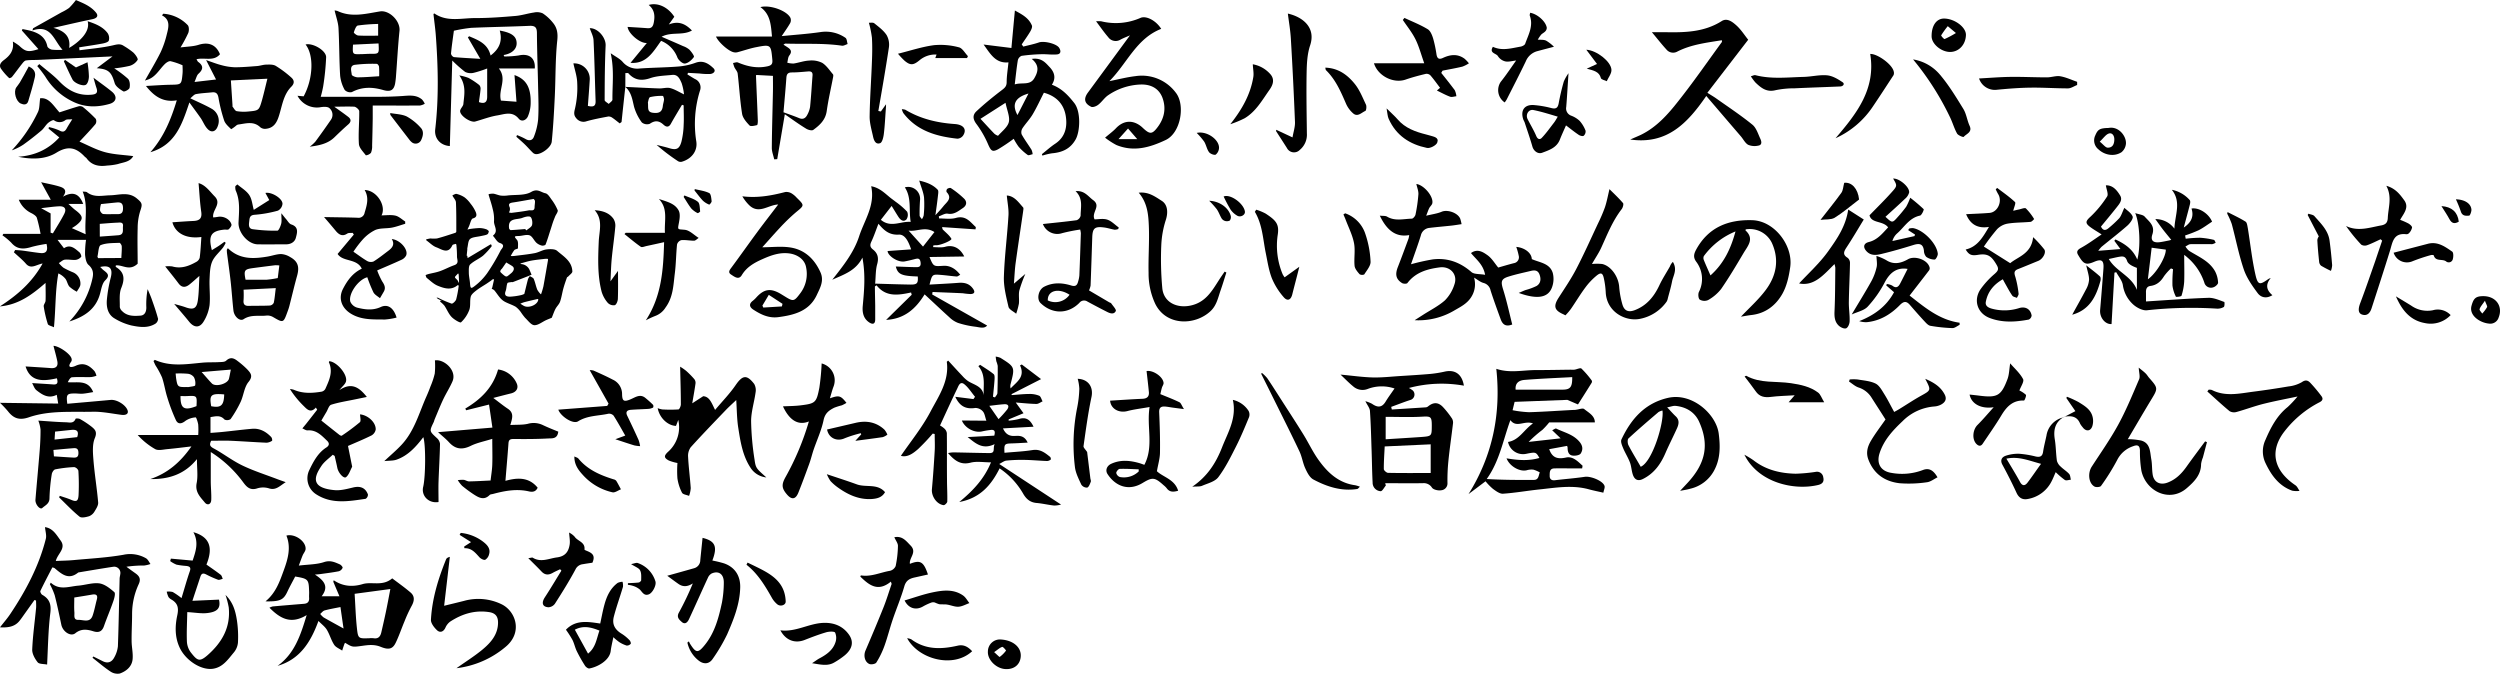 <?xml version="1.0" encoding="UTF-8"?> <svg xmlns="http://www.w3.org/2000/svg" width="1094.11" height="294.95" viewBox="0 0 1094.11 294.95"><g id="レイヤー_2" data-name="レイヤー 2"><g id="レイヤー_1-2" data-name="レイヤー 1"><g><g><path d="M431.67,184.12c-.56-1.61-.71-3.12-1.52-4.06a4.41,4.41,0,0,0-3.31-1.52c-4.08.63-6.8-.66-8.77-4.89l7.95,1,.7-1c-1.54-1.85-2.84-4-4.68-5.48s-2.53.67-3.09,1.84c-2.54,5.25-4.94,10.55-7.55,16.2a10.21,10.21,0,0,1,1.88,1.33,3.38,3.38,0,0,1,1.1,2c.08,6.83,0,13.66.07,20.49,0,3.16.21,6.32.12,9.47,0,.57-1.12,1.64-1.6,1.58-3.06-.4-5.4-3.93-5.12-7,.5-5.55.89-11.11,1.21-16.68.15-2.48,0-5,0-7.46l-.86-.18a90.09,90.09,0,0,1-6.36,6.73c-2.26,2-4.8,3.8-7.57,3,4.23-6.21,9.29-12.39,12.94-19.32,3.55-6.75,8.3-13.41,7.15-21.84l.6-.53c2.06,2.24,4.1,4.5,6.2,6.7a14.21,14.21,0,0,0,2.58,2.33c2.63,1.65,6.23,2.2,6.78,6.19-.24-4.34,1-8.88-2.34-12.77l.77-.59c2,1.34,4.08,2.57,5.93,4.08.49.39.42,1.65.37,2.5-.16,2.47-.45,4.93-.68,7.39l.88.3c.37-.62,1-1.23,1.06-1.87.14-4,.16-7.94.14-11.91a10.61,10.61,0,0,0-.6-2,20.6,20.6,0,0,1-.29-2.09,7.52,7.52,0,0,1,2.12.57c6.35,4,6.33,4.05,4.41,11.44a3.59,3.59,0,0,0,0,1.92c2.6-2.81,6.5-5,4.12-10.08l.76-.4,8.45,6.4-12.92,6.58.07.42c2.56-.18,5.11-.48,7.67-.49a10.83,10.83,0,0,1,4.35.77c.72.31,1,1.61,1.49,2.46-.91.4-1.83,1.15-2.74,1.13-2.91-.05-5.82-.38-9-.62l3.4,4.69-6.51,2.7,0,.55a27.77,27.77,0,0,0,4.41-.7c2.84-.93,4.85-.13,6.48,3.35l-13.36.73c1.16,2.64,2.9,3.47,5.32,3.3,2.11-.15,4.17,0,5.47,2.93-2.49.13-4.66.28-6.84.34-3.33.09-3.5.26-3.31,4.11,4.09-.38,8.21-.55,12.26-1.19,3.32-.54,5.49,1.18,7.73,3,.25.21.4,1.05.26,1.15a2.7,2.7,0,0,1-1.58.64c-3.24-.12-6.48-.43-9.72-.49a66.41,66.41,0,0,0-8.11.31c-1,.11-2,.93-3.14,1.48l27.06,17.76a11.53,11.53,0,0,1-3,.43c-2.59-.27-5.14-.91-7.73-1.13-2.85-.25-4.55-1.78-5.89-4.14a33.48,33.48,0,0,0-10.27-11c-3.66,7.32-8.49,13-17.66,14.73,6.19-5.07,11-10.29,13.89-17.36-3.26,0-6.25-.56-8.91.13-4.41,1.14-7-.88-9.9-4.2a15.51,15.51,0,0,1,2.31-.3c5.28.09,10.57.25,15.85.31,2.76,0,1.35-2.07,2.27-3.93-5.37,2.62-8.48-.43-11.83-3.08l11.65-.62c.47-1.74.3-2.79-1.77-2.47a34,34,0,0,0-3.47.59c-3.37.84-7.57-1.4-8.95-4.75Zm5.34-.68a53.24,53.24,0,0,0,3.75-4.19c1-1.38.61-2.47-1.29-2.34-2.24.15-4.46.47-6.5.7Z"></path><path d="M690.59,177,685.93,175l-23.07.87c-.27,1.1-.52,2.13-.89,3.66a47.74,47.74,0,0,0,7.24.87c6.5-.19,13-.67,19.49-1,.36,0,.73,0,1.09-.08,1.2-.13,2.85-.84,3.52-.3,2,1.62,4.68,2.94,4.66,5.84H678a33.34,33.34,0,0,1-3,3.29,54.67,54.67,0,0,0-6,5.25l14-1.57-3.7-3.53c.76-.34,1.43-.89,1.75-.74,3.5,1.72,7.45,2.5,10.21,5.79,1.56,1.86,1.51,3.56.54,5.11-.48.78-2.36,1.08-3.53.93-1.84-.22-2.23-1.85-2.22-3.51a3.47,3.47,0,0,0-.22-.74L678,196.58c1.34,3.84,3.71,4.45,7.36,3.66,3-.66,5.19,1.71,7.25,3.59-.07.39-.13.78-.2,1.17h-3.86c-2.8,0-5.6-.09-8.39,0-2.1.09-1.93,1.89-1.95,3.26s.76,2.09,2.29,1.91c4.37-.53,8.77-.85,13.11-1.5,2.51-.37,7.82,1.71,8.59,3.95.27.77-.28,1.81-.5,3-2.31-.53-4.34-.93-6.33-1.47-7.26-2-14.52-.7-21.77.06-5.28.56-10.54,1.5-15.83,1.86-1.42.09-3.07-1.16-4.38-2.11a24.88,24.88,0,0,1-3.25-3.33l-7.45,5.61c10.57-16.92,14.26-35.15,12.16-54.83,5.95,2,11.69.53,17.39.55,5.06,0,10.12-.11,15.19-.17a12.52,12.52,0,0,0,1.62,0c1.05-.15,2.57-.93,3.06-.49a40.69,40.69,0,0,1,4.52,5.25,1.1,1.1,0,0,1-.07,1C694.63,170.67,692.67,173.76,690.59,177Zm-19.73,8.29c-3.81-1.37-7.17,2.17-9.85-1.42-3.26,8.93-4.77,18-10.36,25.77,7,.41,13.85.44,20.67.39,2.13,0,2-2,2.56-3.28a12.43,12.43,0,0,0-2.77-1.2,7.37,7.37,0,0,0-2.94.25c-3,.76-7.46-1.66-8.84-5.21,4.89.82,9.62,1.23,14.38-.17-1.5-2.63-1.58-2.65-5.81-1.8a6.7,6.7,0,0,1-7.92-5.2C664.88,192.61,666.86,188.15,670.86,185.33Zm-7.55-14.76c7,0,13.73.05,20.48,0,3.48,0,4.34-1.14,4.28-5.48-7,.38-14,.66-21,1.23C665,166.47,663,167.46,663.31,170.57Z"></path><path d="M67.76,157.49c6.81,3.08,13.81,1.88,20.81,1.23,2.42-.23,4.88-.1,7.32-.24,1.06-.06,2.43,0,3.1-.65,1.86-1.72,3.4-1.1,5,.17a37.18,37.18,0,0,1,4.28,3.72c1.44,1.57,2.6,2.88.5,5.43-1.89,2.3-2.14,5.87-3.45,8.72a50.71,50.71,0,0,1-4.42,7.57,2.76,2.76,0,0,1-2.64.18c-1.81-2.07-3.86-1.43-6.14-1.08v6.92c1.79-.14,3.55-.25,5.29-.43,4.3-.44,8.58-1,12.88-1.37,3.42-.3,6.15,1.24,8.42,3.63a2.24,2.24,0,0,1,.39,1.59,4.88,4.88,0,0,1-2.42.87c-5.23-.22-10.45-.62-15.68-.85-2.88-.12-5.76,0-8.59,0-.85,1.76-.56,2.44,1.06,3.32,4.29,2.31,8.19,5.37,12.56,7.47,5,2.41,10.37,4.1,15.58,6.1,1,.36,1.92.69,3.43,1.23-2.68,1.68-4.33,3.75-7.49,2.66a8.67,8.67,0,0,0-5.09.09c-2.9.92-4.46-.58-5.91-2.54a52.21,52.21,0,0,0-14.31-13.4c0,4.33,0,8.49,0,12.64,0,2.78.32,5.57.21,8.34-.07,1.91-1.62,2.54-2.79,1.14-2-2.43-4.38-4.61-3.59-8.55.62-3.1.12-6.42.12-10.48-5.46,6.76-12.46,8.88-20.41,8.74,7.57-2.53,13.23-7.42,18-14.29-3.8.44-7.21.88-10.63,1.2-1.75.16-3.84.72-5.2,0a30.26,30.26,0,0,1-7.68-6.19H86.75a33.31,33.31,0,0,0,0-4.57c-.17-1.13-.87-3.18-1.1-3.15a9,9,0,0,0-4.43,1.48c-1.66,1.34-3.27,1.72-4.23-.25a78.5,78.5,0,0,1-3.8-10.06c-.9-2.83-1.32-5.82-2.27-8.63A37.34,37.34,0,0,0,68.11,160c-.35-.63-.62-1.31-.93-2Zm20.49,5.33c1.85,2.07,3.1,3.59,4.48,5,1.66,1.66,6.9.18,7.47-2.07.29-1.17.49-2.37.82-4Zm-11.39.65c.11,1,.15,1.63.24,2.24.57,3.58.78,3.74,4.46,3.67a5.55,5.55,0,0,0,1.08,0c1-.21,2.71-.33,2.78-.74a5.56,5.56,0,0,0-.55-3.56,3.85,3.85,0,0,0-2.59-1.5A39.93,39.93,0,0,0,76.86,163.47ZM79,173.34c-.06,5.52,1.63,6.5,7,4.4.24-4.6.24-4.6-4.12-4.4C81,173.38,80.13,173.34,79,173.34Zm19.1-.73c-5.82-.49-6.55.21-5.67,5.17C96.7,178.61,98,177.44,98.12,172.61Z"></path><path d="M616.59,169.8a9.45,9.45,0,0,1,1.77,1.15,2.48,2.48,0,0,1-1.22,4.12c-2.79.91-5.53,2-8.29,3l.27,1.15q7.44-.47,14.89-.95a1.86,1.86,0,0,0,1-.43c2.3-1.87,4.4-1.89,6.48.28a39.48,39.48,0,0,1,4,5.09,3.5,3.5,0,0,1,.39,2.25c-.64,5.44-1.46,10.87-2,16.32a83,83,0,0,0-.4,9.72,3,3,0,0,1-2.79,3.07c-1.27.22-3.36-.24-4-1.16a4.19,4.19,0,0,0-4-1.94c-5.49.07-11,0-16.47,0l.29,1c-.75.88-1.56,2.54-2.27,2.5a3.71,3.71,0,0,1-3.52-3.79c-.25-4.59-.28-9.18-.44-13.77-.2-5.86-.33-11.73-.73-17.58-.09-1.28-1.15-2.49-2-4.25a14.6,14.6,0,0,1,2.9,1.14c2.35,1.66,4.29,1.8,5.95-.94,1.14-1.89,2.47-3.66,3.91-5.76a17.35,17.35,0,0,0-11.63.16,6.19,6.19,0,0,1-6.51-1.12c-1.81-1.47-3.43-3.17-5.5-5.12,5.3.49,9.73,1.14,14.16,1.25,4,.09,8.06-.38,12.09-.63,4.41-.28,8.83-.54,13.23-.93a51,51,0,0,0,6.14-1c4.52-1,7.56,1.14,8.37,6.15A55.45,55.45,0,0,0,616.59,169.8ZM606,195.38c-.15,3.31-.41,6.61-.38,9.91,0,.58,1.19,1.63,1.84,1.65,6.1.13,12.21.07,18.67.07V194.46Zm.43-3.13c5.3-.35,10.41-.64,15.51-1,4.66-.35,4.65-.39,4.67-5,0-4-.47-4.11-4.38-3.89-5.19.3-10.41.07-15.8.07Z"></path><path d="M296.48,202.63a19.57,19.57,0,0,1-3.76-1.08c-2.18-1.17-2.22-2.05-.39-3.78a14.33,14.33,0,0,0,4.51-14c-.32.87-.65,1.74-1,2.62-3.55-.09-7.24-3.5-8-7.76a9.23,9.23,0,0,0,2,.56,59.21,59.21,0,0,0,7.05,0c.44,0,1.08-1.44,1.08-2.21,0-5.38-.19-10.75-.31-16.5a22.56,22.56,0,0,1,2.59,1.79,38.23,38.23,0,0,1,3.58,3.62,2.63,2.63,0,0,1,.57,1.82c-.36,2.69-.86,5.36-1.44,8.8l4.79-3.11c2.74.15,3.65,2.87,5.2,6,3.23-3.84,6.44-7.12,9-10.86,3-4.35,4.85-4.74,8.13-.49a5.59,5.59,0,0,1,.58,3.79c-.57,4.16-1.92,8.29-1.94,12.44a120.46,120.46,0,0,0,1.51,16.92c.52,3.79.87,3.87,5.16,7.74a9.33,9.33,0,0,1-6.95-4.27c-3.47-5.3-4.4-11.43-5.35-17.48-.61-3.89-.6-7.87-.88-12.11-1.61,1.53-3.15,2.9-4.57,4.38-5.15,5.38-10.34,10.73-15.33,16.26a6.38,6.38,0,0,0-1.17,4.21c.23,4.58.85,9.14,1.16,13.71a12.58,12.58,0,0,1-.73,3.38c-1.07-.45-2.7-.61-3.1-1.4a20.17,20.17,0,0,1-2-6.24A46.32,46.32,0,0,1,296.48,202.63Z"></path><path d="M138.24,178.36c-2.25,2.53-3.82.83-5.23-.58a41,41,0,0,1-6.13-7.53,7.69,7.69,0,0,1,1.68.32c4,1.75,8.1,1.52,12.23.83a2.48,2.48,0,0,0,1.59-1.2c1.67-3.71,3.47-7.43,1.56-11.64-.05-.11.1-.32.17-.48,3.34.25,8.13,5.89,7.3,8.9-.32,1.17-1.55,2.08-2.87,3.74,5.16-3.43,8.52-1.44,12,3l-5.37,1.11c-3.42.72-6.91,1.24-10.22,2.29-1,.31-1.45,2.13-2.14,3.26-.78,1.3-1.54,2.61-2.17,3.68,2.8,2.23,5.36,4.27,7.94,6.29.26.2.79.44,1,.32a89.89,89.89,0,0,0,7.92-5.9c.58-.52.08-2.26.08-3.43,3.47.36,6.94,3.5,6.85,6.63a3.74,3.74,0,0,1-1.87,2.61c-3.45,1.71-7,3.17-10.26,4.59l1.79,8.9a.42.42,0,0,1,0,.27c-.84,1.53-1.37,3.46-2.63,4.47-1,.82-3.38-1.79-3.84-4.07-.34-1.74-.77-3.46-1.16-5.2l-.83-.52c-1.68,1.6-3.71,3-4.95,4.87-1.55,2.37-3.56,5.62-1.67,8,1.43,1.77,4.87,2.4,7.49,2.62s5.36-.53,8-1.16c3.14-.77,5.43.08,6.53,3.06a2.21,2.21,0,0,1-1,1.89c-7.39,1.08-14.86,2.46-21.7-2a8.27,8.27,0,0,1-3-10.5c1.84-3.83,3.81-7.62,7.55-10,1.27-.83,1.36-1.85.27-2.9-2.41-2.31-4.68-4.83-8.53-4.55-.74.06-1.52-.55-2.29-.86.51-.61,1-1.22,1.53-1.85,1.66-2.1,3.3-4.21,4.95-6.32Z"></path><path d="M936,160.89c1.21,1,2.17,1.7,3,2.52.58.55,1,1.29,1.51,1.9,4,4.54,4,4.63.89,9.7-3.5,5.8-6.91,11.66-10.18,17.19a31.39,31.39,0,0,1,5.85.6c4.09,1.16,3.85,5,4.43,8.17.4,2.21.26,4.52.61,6.74.54,3.37,3.21,4.7,6.43,3.52,3.65-1.34,6.2-3.91,8.39-7,2.65-3.73,5.41-7.38,8.13-11.06l.8.34q-.89,3.36-1.78,6.72a11.88,11.88,0,0,0-.79,2.86c0,4.79-3.13,7.84-6.29,10.57-7.45,6.44-17.86,1.42-19.83-7.64a52.28,52.28,0,0,1-.64-8.87c-.09-2.17-1-2.65-3-1.86a12,12,0,0,0-6.94,6,97.12,97.12,0,0,1-7.09,11.37c-.37.53-2.16.68-2.87.27-2.59-1.47-3-5.88-1.2-8.69,3.92-6.05,8.11-12,11.55-18.28s6.28-13.17,9.15-19.88C936.71,164.85,936.12,163.17,936,160.89Z"></path><path d="M735.29,214.81c1.36-1.46,2.39-2.54,3.4-3.64,7.87-8.55,9.37-16.73,4.92-26.6-1.9-4.22-5.67-6.46-10.3-6.94-1-.11-2,.34-3.68.65,1.55,1.63,2.57,2.83,3.72,3.9,1.71,1.59,1.42,3.39.61,5.19-1.61,3.59-3.42,7.09-5,10.71-2.1,4.94-5,9.11-10,11.57-2,1-3.59.43-4.38-2-.56-1.71-.62-3.59-1.25-5.26-.79-2.08-2-4-2.89-6.06-.52-1.26-1.29-3-.82-4,4.19-8.92,10.23-15.89,20.41-18.21,10.49-2.38,21,7.08,22.15,15.57.75,5.77.72,11.2-2,16.22a15.87,15.87,0,0,1-10.55,8C738.48,214.26,737.23,214.44,735.29,214.81Zm-17.24-10.53c5.19-2.17,10.34-19.71,9.51-24.62a6.05,6.05,0,0,0-1.72.67c-4.43,3.79-8.86,7.58-13.14,11.54-.51.48-.43,2.19,0,3C714.31,198,716.18,201,718.05,204.28Z"></path><g><path d="M16.77,184.08c4.11.27,8,.61,11.93.72,1.54,0,3.5.77,4.38-1.52.08-.2,1.41-.19,1.94.11A39.88,39.88,0,0,1,40,186.68c1.59,1.28,2.65,2.31,1.5,5.07s-.86,6.42-.6,9.63c.5,6.19,1.53,12.34,2.06,18.52.11,1.27-.85,2.73-1.58,3.93A4.82,4.82,0,0,1,39,225.92c-1.33.4-3.35.87-4.18.2-3.17-2.57-6-5.58-8.93-8.42l.25-.71c1.56.53,3.18,1,4.69,1.62,2.52,1.12,3.37.88,3.55-1.84A95.11,95.11,0,0,0,34.3,206a2.49,2.49,0,0,0-1.85-1.58,56,56,0,0,0-8.28,1c-.63.12-1.4,1.31-1.51,2.1a79,79,0,0,0-1,10.51c0,2.44-1.89,3.13-3.15,4.29-1,.9-3.13-1.58-3-3.58.59-7.2,1.28-14.38,1.86-21.58.24-3.06.39-6.13.37-9.2A16.43,16.43,0,0,0,16.77,184.08Zm6.61,12.83.22,2.81c2.94.19,5.7.39,8.46.54,1.26.07,2.23-.12,2.26-1.85s-.51-2.4-2.12-2.27C29.36,196.36,26.52,196.63,23.38,196.91Zm10.4-5.6c.94-2.76-.33-3.4-2.62-3.16l-7.06.74-.22,3.49Z"></path><path d="M0,176.29l25.47.33-.63-3.84c-3.62,1.84-6.35,0-8.89-2-.93-.74-1.32-2.15-1.9-3.13,3.34.21,6.31.39,9.28.6,1.86.13,2.13-.8,1.56-2.69-5.85,1.31-11.52,1.78-13.7-5.19,3.71.24,7.41.45,11.11.73,2.3.17,3.21-.91,2.77-3.07s-1.11-4.47-1.67-6.68c2.42.1,7.29,3.44,7.89,5.51a1.77,1.77,0,0,1-.05,1.29c-2.32,3.24.57,2.55,1.74,2,3.6-1.73,6.12-.25,8.39,2.3a6.79,6.79,0,0,1,.84,2,11,11,0,0,1-2.41.58c-2.75.07-5.51-.11-8.24.08-.71,0-1.36,1.09-1.89,2.15,4.16.41,8.78-1.3,11.12,4.34-1.5.24-3,.56-4.5.69-1.16.1-2.35-.1-3.52-.09-3.52,0-3.83.43-3.32,4.51,6.31-.56,12.64-1.1,19-1.69,2.59-.24,6.45,2.07,7.36,4.48.57,1.52-.54,2.31-2.65,2.05-4.2-.53-8.42-1.45-12.61-1.35-9.35.22-18.91-.67-27.92,2.43-4.23,1.45-6.77.45-9.21-2.72A47.84,47.84,0,0,0,0,176.29Z"></path></g><path d="M1005.51,173.52c-5.2,1.1-10,2-14.62,3.15-4.09,1-8.06,2.52-12.13,3.64a3.87,3.87,0,0,1-3-.37c-3.34-2.75-6.5-5.72-9.73-8.61l.56-.78a3.82,3.82,0,0,1,1.41.12c5.89,3,12,1.56,18,.77,5.19-.67,10.37-1.43,15.53-2.32a14.91,14.91,0,0,0,5.87-1.88c1.67-1.18,2.71-.73,3.72.33a66.21,66.21,0,0,1,4.82,5.76c.82,1.09.64,2-.85,2.74a45.79,45.79,0,0,0-15.19,12.58c-6.55,8.31-5.27,17,4.69,23.73.79.53,1.2,1.62,1.79,2.45a10.14,10.14,0,0,1-3.22-.09c-5.79-2.09-9.11-6.7-11.64-12a11.84,11.84,0,0,1-.07-10.22c2.34-5.43,5-10.59,9.74-14.39A47.61,47.61,0,0,0,1005.51,173.52Z"></path><path d="M842.56,165.78c4,1.71,6.82,3.59,8.52,6.88,1.08,2.1.13,3.49-1.65,4.44a7.4,7.4,0,0,1-2.85.79,21.94,21.94,0,0,0-13.94,6.44c-4.24,4-8.12,8.18-10,13.86-1.57,4.67.45,8.08,5.23,8.78a25.64,25.64,0,0,0,13.57-1.23c2.69-1.07,4.63-.1,6.5,3.16-1.58.76-3.07,2-4.68,2.16a53.73,53.73,0,0,1-11.87.43c-6.37-.73-11.24-3.93-13.68-10.3-1.19-3.08-.38-5.77,1.09-8.27,1.86-3.17,4.14-6.11,6.38-9.34-1.89-3-3.95-6.17-6-9.38a10.42,10.42,0,0,0-5.78-4.61c-1.52-.5-2.79-1.71-4.18-2.6l.27-.92a20,20,0,0,1,3.46,0c2.67.46,5.52.64,7.87,1.79,1.66.82,2.77,2.94,3.85,4.66,1.51,2.4,2.77,5,4.31,7.77.73-.41,1.49-.8,2.21-1.25,3.16-1.93,6.24-4,9.47-5.8C845.16,170.75,845.2,170.83,842.56,165.78Z"></path><g><path d="M223.34,186c2.91-.16,5.38,0,7.67-.52a9.27,9.27,0,0,1,6.54.54c2.24,1.07,4.58,2,6.77,2.88-.36,3.4-2.88,2.88-4.57,3-5,.27-10,.27-15,.22-1.48,0-2.12.36-2.22,1.9-.38,5.27-.85,10.54-1.33,16.42,5.19-1.45,10.23-1.74,14.1,3-.74,1.67-2.06,2-3.73,1.64-5.37-1.27-10.58-.3-15.76,1.08-.52.14-1.2.14-1.53.48-2.51,2.51-4.82,1.11-7.06-.34a56.35,56.35,0,0,1-5-3.71,15,15,0,0,1-1.88-2.46A15.76,15.76,0,0,1,203,210c.79.13,1.55.7,2.32.68,3.13-.05,6.25-.25,9.38-.39.26-2.31.66-4.6.74-6.91.13-3.5,0-7,0-11.32-3.44,1.09-6.56,1.68-9.29,3-3.76,1.88-6.78,1.64-9.64-1.5-1.41-1.54-3.07-2.84-4.8-4.43l23.79-2c-.55-3.7-1-7-1.48-10.08l-10,2.5-.39-.74c6.74-4,12.08-9.13,14.35-17.11a10.25,10.25,0,0,1,8.11,6c1,2.1-.07,3.88-2.4,4.46-2.49.61-5,1.26-7.8,2,2.46,1.84,4.39,3.42,6.46,4.79C225.09,180.83,224.14,183.25,223.34,186Z"></path><path d="M185.26,191.32c-3.33,4.38-6.76,8.1-11.69,9.84-1.45.52-3.13.4-5.39.64,2.92-2.74,5.45-4.85,7.67-7.26,5.55-6,7.58-13.89,10.81-21.12.63-1.41,1.2-2.84,1.73-4.28a34.24,34.24,0,0,0,1.88-5.64,34.73,34.73,0,0,0,.07-5.78c4-.67,9.73,4.44,7.69,9.18-1.17,2.72-2.81,5.23-4.07,7.91-1.34,2.84-2.49,5.77-3.72,8.67-.17.41-.25.87-.44,1.27-1.93,4-1.9,3.92,1.34,6.92a4.1,4.1,0,0,1,1.43,2.54c-.11,5.56-.46,11.12-.65,16.68-.09,2.94,0,5.89,0,8.82-4.28.72-7.67-2.71-6.71-6.67C186.25,208.7,186.4,194.69,185.26,191.32Z"></path></g><g><path d="M503.11,178.13c-3.74.67-6.78,1-9.69,1.77-3.87,1-7.33-1.09-7.58-4.55,4.72-.28,9.44-.62,14.17-.82,2.09-.09,3-1.07,2.78-3.07-.29-3-.65-6-1-9.05,2.67-.55,7.16,2.36,7.44,5.14.07.69-.53,1.43-.74,2.18-.31,1.09-.54,2.21-.67,2.76,3.06,1.27,5.77,2.28,8.34,3.55.72.35,1,1.5,2,3-2.16-.28-3.52-.45-4.87-.64-1.16-.15-2.31-.4-3.47-.48-1.73-.11-2.59.51-2.51,2.53.26,5.84.45,11.69.35,17.53,0,2.63-.83,5.24-1.34,8.25,2.69,2.6,7.78,3.52,9.29,8.54-2.14.63-3.78.65-5.05-1.15a8.9,8.9,0,0,0-1.36-1.31c-3.82-3.44-4.84-3.54-9.05-1-6.33,3.9-12.12,1.33-15.48-3.89-1-1.6-.3-3.54,1.64-4.44,4.09-1.89,8.26-1.48,12.43-.27.59.17,1.17.41,2.08.72C505.05,195.36,501.73,186.9,503.11,178.13Zm-4.76,28.2c0-.31,0-.62,0-.93-2.77-.09-5.55-.29-8.31-.19-.57,0-1.53,1.17-1.52,1.78a2.48,2.48,0,0,0,1.58,1.77A9.32,9.32,0,0,0,498.35,206.33Z"></path><path d="M471.65,165.78c4.72.18,7,3.69,6,8.11-1.49,7.05-2.43,14.21-3.45,21.34-.1.68.89,1.52,1.58,2.6.43,3.49.91,7.46,1.4,11.43.06.54.36,1.15.19,1.59-.39,1-.83,2.3-1.57,2.55a2.93,2.93,0,0,1-2.57-1.31c-1.16-2.51-2.52-5.14-2.81-7.83a81.63,81.63,0,0,1,1-25.85,49.06,49.06,0,0,0,.94-8.3A20.51,20.51,0,0,0,471.65,165.78Z"></path></g><g><path d="M552.27,163.21a16.76,16.76,0,0,1,2.32,2.29c2.12,3.12,4.12,6.31,6.16,9.48,3.2,5,6.45,9.94,9.57,15,2.38,3.83,4.3,8,6.94,11.6,3.92,5.41,8.73,9.84,15.81,10.78a13.86,13.86,0,0,1,2.1.65c-.51.43-.82.93-1.21,1-6.9,1.06-13.22-1-19.15-4.15-1.61-.85-2.71-3-3.55-4.86-1.09-2.36-1.44-5.06-2.54-7.41-3.33-7.08-6.86-14.06-10.33-21.07-2.13-4.32-4.29-8.63-6.44-12.94Z"></path><path d="M539.55,175a11.08,11.08,0,0,1,6.86,4.79,3.39,3.39,0,0,1,.21,2.81c-1.79,4.34-3.6,8.7-5.72,12.88-2.32,4.57-4.62,9.25-7.68,13.31-1.47,2-4.63,2.73-7.13,3.81-1,.43-2.29.24-4.32.41,6.68-4.52,10.42-10.49,13.05-17.22C537.38,189.23,541.32,183,539.55,175Z"></path></g><g><path d="M763.52,164.78c.41-.19.63-.38.71-.33,6.13,3.44,13,2.27,19.57,3.25,4.26.64,8.4,1.5,11.88,4.1,1.06.8,1.54,2.38,2.67,4.25H782.77l2.66-3.06c-3.95.25-7.23.3-10.47.72-2.76.35-5-.1-6.63-2.52C766.82,169,765.15,166.94,763.52,164.78Z"></path><path d="M763.42,199a41.2,41.2,0,0,1,4,2.45c5.43,4.24,11.77,5.72,18.44,5.87a72.54,72.54,0,0,0,8.78-.81,2.75,2.75,0,0,1,3.3,2.4c.49,2-.52,2.92-2.2,3.33C785.19,214.78,769.51,211.3,763.42,199Z"></path></g><g><path d="M354,184.44c-4.62,1.9-8.51-.45-11.34-6.6,2.56-.13,5-.12,7.47-.41,6.73-.82,7.17-1.1,8.46-7.79a101.93,101.93,0,0,0,1-10.58,7.62,7.62,0,0,1,5.25,10c-.65,1.66-1.07,3.4-1.64,5.26,4-1.41,4.72-1.23,7.25,2a19.57,19.57,0,0,1-2,1.06,29.53,29.53,0,0,0-3.34,1.05c-2.24,1.14-4,2.33-4.66,5.37-.91,4.45-2.89,8.68-4.37,13-.68,2-1.17,4.12-1.9,6.13-1.54,4.24-3.1,8.48-4.78,12.67-1.21,3-2.92,3.23-5,.8-2.35-2.76-2.41-4.37-.64-7.57A116.28,116.28,0,0,0,354,184.44Z"></path><path d="M374.33,192.93l2.58-2.83-.2-.51a52.16,52.16,0,0,0-7,2.2c-3.53,1.64-7.11-.18-7.74-3.82l12.51-2.92c4.7-1.1,9-.35,12.6,3a8.94,8.94,0,0,1,1.28,2.17,6.94,6.94,0,0,1-2,1.08C382.42,191.89,378.53,192.37,374.33,192.93Z"></path><path d="M361.86,207.53c4.89,1.64,9,2.95,13.1,4.44s9-.5,12.37,3.42c-1.36,2.39-3.57,2.83-5.8,3-5.58.35-10.36-1.85-14.77-5a21.36,21.36,0,0,1-3.26-2.82A15.27,15.27,0,0,1,361.86,207.53Z"></path></g><g><path d="M273.64,190.62c-1.73-3-3.31-5.92-5.1-8.71a2.67,2.67,0,0,0-2.28-.85c-4.43,1-9.13.74-13.27,3.33-2.31,1.44-7.8-2.38-8.64-5.11l21.38-1.63.6-1L258.08,162a5,5,0,0,1,1.72.19c2.79,1.25,5.6,2.5,8.3,3.92a6.92,6.92,0,0,1,4.15,6.4c.06,3.11.84,3.46,3.75,2.23,2.14-.9,4.15-2.49,6.48-.56,1.15.95,2.28,1.93,3.33,3a1.29,1.29,0,0,1,0,1.2,5.24,5.24,0,0,1-2,.56c-2.59.17-5.19.22-7.78.42-1.56.13-2.33.89-1.54,2.55,1.7,3.55,3.4,7.11,5,10.7a14.35,14.35,0,0,1,.65,2.64,15.09,15.09,0,0,1-2.53-.32c-2.61-.79-5.2-1.68-8.31-2.7Z"></path><path d="M251.37,199.76c.76.39,1.46.52,1.82,1,4,4.83,9.51,7.2,15.3,9a2.24,2.24,0,0,1,1.18.63c.76,1.21,1.39,2.5,2.08,3.76-1.25.47-2.66,1.57-3.73,1.3a24.67,24.67,0,0,1-12.28-6.89C253.41,206.1,251.32,203.67,251.37,199.76Z"></path></g><g><path d="M903.33,182.44c-3.92,2.23-4.74,5.64-4.06,9.85.51,3.11.48,6.29.93,9.41a5.26,5.26,0,0,0,1.67,2.53c1.15,1.13,2.59,2,3.66,3.17.54.6.54,1.68.78,2.54-.9.07-2,.5-2.64.12a32.88,32.88,0,0,1-4-3.43c-.7,1.55-1.17,2.8-1.8,4a14.35,14.35,0,0,1-10.66,7.79c-2.15.35-3.7-.58-4.69-2.75-1.91-4.17-4-8.27-6.19-12.31-1.09-2-.18-3.33,1.42-3.89a16.76,16.76,0,0,1,6-.88,43.23,43.23,0,0,1,7.18,1.2c1.83.38,2.91,0,3.21-2.05.36-2.41,1-4.77,1.49-7.15a9.66,9.66,0,0,1,7.73-8ZM893.25,203c-5.48-1.47-9.86-3.39-15.16-2.27,2.15,3.64,4.14,6.83,5.93,10.13,1,1.89,2.15,1.84,3.28.4C889.25,208.72,891,206.07,893.25,203Z"></path><path d="M872.53,178.22c-5.56.84-9.77-1.47-10.55-5.54,1.49.16,2.87.3,4.25.48,7.87,1,9.57.09,12.35-7.29.73-2,.73-4.17,1.16-6.85,1.92,2.23,4.28,4.29,5.64,6.88.57,1.09-1,3.29-1.6,5a11.33,11.33,0,0,1,2.83,1.87c.31.34-.55,2.53-.82,2.52-4.93-.18-7.63,2.71-9.94,6.56-2.53,4.21-5.38,8.23-8.12,12.32-.92,1.37-1.94,1-2.88,0-1.9-2.13-1.45-6.18.62-8.22C867.8,183.63,869.91,181.11,872.53,178.22Z"></path><path d="M903.37,182.49l4.91-2.56c-1.3-1.88-2.63-3.81-3.95-5.74l.24-.56a42.53,42.53,0,0,1,5.08,2.33c2.58,1.6,5.36,3.19,6.15,6.44a7.63,7.63,0,0,1-.12,4.16c-.8,2.27-2.82,2.36-4.24.39a9,9,0,0,1-1.1-1.55c-1.36-3.34-4-3.53-7-3Z"></path></g></g><g><path d="M137.83,251.46c3.78,2.49,6.34,5.09,2.93,9.5h7.8c-.92-2.15-1.81-4.25-2.7-6.36l.19-.66c4,2.73,8.27,3,12.68,1.68,4-1.19,8.67,1.12,12.92-2.51,2.54,1.94,5.38,3.92,8,6.17,2,1.7,1.69,3.77.44,6A62.9,62.9,0,0,0,177,272c-1.3,3.08-2.35,6.26-3.8,9.26-1.3,2.69-2.93,3.32-6.59,1.82-2.74-1.11-5.26-.83-7.89-.46-4.47.61-4.46.67-7.66-1.3a1.73,1.73,0,0,0-.3.41c-.36,1-.7,2-1,3-1.2-.83-2.78-1.41-3.51-2.54-1.32-2-1.95-4.49-3.2-6.56-.82-1.37-2.22-2.38-3.68-3.87-3.45,9.43-8.2,16.83-17.89,19.65,7.3-5.24,10-13.08,12.73-22.22-7,4.27-11.67,1.4-16.29-3.23a7.6,7.6,0,0,1,1.45-.56q6.83-.6,13.66-1.15c1.7-.13,2.37-1,2.25-2.67-.06-.9.05-1.81,0-2.71-.16-5.36-.35-5.57-6.09-6.56-1.13,2.19-2.37,4.38-3.43,6.65-1.67,3.58-3.18,4.35-9.57,4.22,4.54-3.71,6.22-8.71,8-13.59s3.28-9.94,1.15-15.19c3.61-1,8.62,2.46,8.4,5.89-.06.94-.89,1.81-1.28,2.75-.51,1.22-.94,2.47-1.69,4.48,4.09-.5,7.77-.44,11.06-1.53,2.76-.91,4.71.06,6.88,1,.56.24,1.36,1.2,1.23,1.51a2.65,2.65,0,0,1-1.63,1.5c-2.65.53-5.35.85-8,1.23C139.42,251.35,138.62,251.39,137.83,251.46Zm17.37,8.42c.34,5.38.48,10.23,1,15,.5,4.62.67,4.6,5.39,4.44a9.94,9.94,0,0,1,1.89,0c2.09.36,3-.81,3.4-2.58.67-2.9,1.34-5.8,1.95-8.71.66-3.13,1.25-6.28,2-10.25ZM149,265.67c-2.4.49-4.7.87-6.93,1.48-.73.2-1.29,1-1.93,1.54a8.33,8.33,0,0,0,1.53,1.55c2.91,1.67,5.86,3.26,8.68,4.82C149.9,272,149.42,268.65,149,265.67Z"></path><path d="M79.44,261.76c1.35-4.42,2.37-8.14,3.64-11.78.6-1.72-.16-2.12-1.53-2.3a33.77,33.77,0,0,1-4.29-.56,12.61,12.61,0,0,1-2.78-1.56l.31-1.08,9.51.86c1.39-4.07,2.74-8.05.33-12.44,7.08,2.06,8.78,6.65,5.72,14.18,2.09,1.48,4.22,2.92,6.25,4.49.47.36.6,1.16.89,1.76-.7.15-1.5.59-2.08.39a45.31,45.31,0,0,1-5.14-2.3c-1.19-.61-2-.62-2.52.81-1.12,3.4-2.25,6.79-3.54,10.71l11.63-.52c.88,3.83-.84,5.39-5.15,5.88-2.62.3-5.34-.23-8.73-.42-.08,4.4-.33,8.67-.16,12.93a8.65,8.65,0,0,0,1.74,4.76c2.78,3.53,3.74,4.3,7.34,1.13,6.31-5.56,10.11-12.21,9.22-20.89a38.25,38.25,0,0,0-1.41-5.44c3.41,3.33,4.39,7.23,5,11.15a48.59,48.59,0,0,1,.45,9.72,7.83,7.83,0,0,1-1.84,4.35c-2.51,3-4.79,6.47-9.14,7.09-5.22.74-12-3.73-14.57-9.33-2.13-4.6-2-9.43-1-14.08.67-3.14.26-5.17-2.42-6.8a4,4,0,0,1-1.44-1.2,11.17,11.17,0,0,1-.77-2.33,7.09,7.09,0,0,1,2.63.15A30.78,30.78,0,0,1,79.44,261.76Z"></path><g><path d="M22.91,248.32c-1.78,3.45-3.58,6.84-5.24,10.31-.17.36.36,1.42.83,1.69,3.23,1.83,4,4.25,3.52,8-.9,7.22-1,14.55-1.4,22.52-1.53-.32-3.48-.15-4.14-1-1.24-1.56-2.46-3.74-2.38-5.61.25-6,1.1-12,1.68-18,.11-1.12,0-2.27,0-3.41l-.69-.24c-1.53,2.15-3.06,4.31-4.6,6.46-.67.95-1.33,1.92-2.07,2.81-2.11,2.51-5,2.87-8.43,2.7,1.63-2.1,3.22-3.91,4.54-5.89,6.8-10.18,12.51-20.91,15.53-32.86.38-1.49-.2-3.22-.36-5.11,3.47.5,5,3.39,6.79,5.81,2.62,3.49-1.24,5.69-2.07,9,2.75-.13,5.31-.15,7.85-.39,7.28-.68,14.63-1.06,21.82-2.33a13.94,13.94,0,0,1,9.76,1.52c.88.49,1.38,1.67,2,2.53a13.29,13.29,0,0,1-2.7.66,54,54,0,0,0-7.82.54c1.33,1,2.64,1.95,4,2.91,1.72,1.24,2.42,2.49,1.34,4.79a31,31,0,0,0-2.86,13.08c0,3.88-.25,7.76-.21,11.64,0,2.67.68,5.36.44,8-.28,3.26-2.73,5.28-5.59,6.31a5.5,5.5,0,0,1-4.14-.89c-2.74-1.8-5.24-4-7.83-6l.36-.56,4.19,2.09c2.23,1.1,3.94.33,5-1.73a12.48,12.48,0,0,0,1.57-4.82c.36-9.84.51-19.68.75-29.52,0-.71.23-1.42.3-2.13a2.72,2.72,0,0,0-3-3.17c-5.09.76-10.16,1.64-15.23,2.48a.49.49,0,0,0-.26.1c-4.21,3.4-7.23.58-10.31-2A4.25,4.25,0,0,0,22.91,248.32Z"></path><path d="M22.23,255c3.76,3.48,7.93,1.66,12,1.31,3.1-.26,6.26-1.38,9.23-1,2.35.33,4.67,2.17,6.57,3.84.59.52,0,2.73-.45,4-1.26,3.67-2.81,7.23-4.09,10.89-.85,2.42-2.35,2.95-4.64,2.24-2.72-.85-5.29-1.23-7.87.84-2,1.65-5.5-.63-6.14-3.71-.9-4.32-1.8-8.64-2.9-12.91a30.94,30.94,0,0,0-2.11-4.81Zm10.28,6.46c0,2.28-.12,4.42.05,6.54.1,1.26-.53,3.35,1.7,3.28s5.14,1.46,6.29-1.89c.79-2.29,1.2-4.7,1.83-7,.52-1.93-.27-2.48-2.08-2.17C37.74,260.67,35.17,261.07,32.51,261.5Z"></path></g><path d="M355.39,290.25c1.45-.95,2.33-1.64,3.3-2.15,3-1.59,5.78-3.55,6.91-6.91a5.91,5.91,0,0,0-.11-4.33c-.34-.6-2.64-.51-3.88-.15-3.2.94-6.32,2.13-9.43,3.35-4.31,1.7-8.34.15-10.65-4.21,6.61.9,12.39-3,18.79-3.25,4.59-.18,8.56,1.34,11.26,5.21,2.15,3.09,1.46,6.19-1.89,9a34.21,34.21,0,0,1-4.58,3.12C362.2,291.64,359.15,290.85,355.39,290.25Z"></path><path d="M438.19,279.88c5.38.39,8.92,3.54,8.52,7.6-.33,3.48-3,5.58-6.76,5.33-4.07-.26-7.87-4.14-7.6-7.76A5.27,5.27,0,0,1,438.19,279.88Zm-3.11,5.52c1.28,1.12,2.29,2.21,2.44,2.1a13.37,13.37,0,0,0,2.76-2.76c.07-.1-1.3-1.75-1.66-1.63C437.55,283.45,436.66,284.32,435.08,285.4Z"></path><g><path d="M389.89,254.54c-5.68,4.68-9.58,1.51-13.39-2.21.13-.23.23-.52.29-.51,4.44.72,8.46-1.29,12.67-2a3.63,3.63,0,0,0,2.52-2.1,46.87,46.87,0,0,0,1-8.85c0-1.17-1-2.37-1.58-3.75,3.48-.68,5.07,1.54,7.12,3.64,2.93,3-.72,5.32-.31,8,4.58-1.8,6-1,7.9,4.67l-5.79,1.29c-2.22.48-3.8,1.3-4.55,3.89-1.41,4.93-3.44,9.68-5.08,14.54-1.3,3.82-2.26,7.76-3.63,11.55a37.69,37.69,0,0,1-3.53,7.25c-.4.65-2.26,1-3.07.64-2.08-.94-2.6-3.75-1.68-5.88,2.7-6.29,5.36-12.59,7.9-18.94,1.33-3.34,2.37-6.8,3.54-10.21Z"></path><path d="M395.89,262.78c4.21-1.24,8.19-2.69,12.29-3.54,4.52-.94,9.21-1.51,13.34,1.4,1.13.8,1.84,2.19,2.73,3.3-1.59.57-3.16,1.49-4.78,1.59s-3.34-.69-5-.94c-1.14-.18-2.33,0-3.47-.17a15.9,15.9,0,0,1-1.86-.73,2.58,2.58,0,0,0-1.48,0,24.44,24.44,0,0,0-3.67,1.7C400.84,267.24,397.55,266.24,395.89,262.78Z"></path><path d="M425.46,285c-8.19,7.65-23.47,3.57-28.45-5.69a5.83,5.83,0,0,1,1.83.5c6.25,4.63,13.17,4.38,20.25,2.77C421.83,281.94,423.7,283.14,425.46,285Z"></path></g><g><path d="M307.47,235.39c5.52,1.36,6.65,3.77,4.29,9.92a49.21,49.21,0,0,1,5.1,1.24c4.77,1.65,7.22,5.46,7.09,10.57-.18,7.32-2.88,14-5.71,20.49A75,75,0,0,1,312,288.22c-1.55,2.42-3.87,2.62-6.08,1a13.73,13.73,0,0,1-5.09-8l.67-.53a8.75,8.75,0,0,0,.46,1c2.62,4.14,3.48,4.34,6.6.44,4.29-5.35,6-11.87,7.4-18.44a48.7,48.7,0,0,0,.81-8.63c.08-3.75-2.2-5.45-5.33-4.07a3.88,3.88,0,0,0-1.62,1.85c-2.79,6-5.47,12.1-8.27,18.12-.59,1.26-1.65,2.55-3.15,1.26-1.12-1-2.42-2.07-1.28-4.13a125.12,125.12,0,0,0,6.09-12.77c-2.2,1.42-4.24,1.67-6.28.24-1.68-1.17-3.31-2.41-4.92-3.58,4.26-1.19,8-2.23,11.72-3.29a3.66,3.66,0,0,0,2.75-3.6C306.8,241.86,307.14,238.7,307.47,235.39Z"></path><path d="M327.17,246.21c2.5,1.24,5.06,2.4,7.49,3.76,3.76,2.11,7.07,4.74,8.47,9a15,15,0,0,1,.72,4.35c0,1.48-2.23,2.27-3.63,1.19a10.25,10.25,0,0,1-2.53-3.09c-3-5.29-6.11-10.42-11-14.26Z"></path></g><g><path d="M268.43,278.86c-.44,2.24-.92,4.11-1.15,6-.49,4.19-5.74,7.05-9.35,7.69-.56.1-1.52-.61-1.9-1.2a67,67,0,0,1-3.59-6.34c-.78-1.61-1.14-3.44-1.93-5a45.18,45.18,0,0,0-2.83-4.41c4.26-4.46,9.6-3.52,15-2.71.63-2.86,1.11-5.6,1.85-8.27,1-3.7,2.6-7.16,5.81-9.53a5.74,5.74,0,0,1,2.11-.48,6.3,6.3,0,0,1,.19,2.21c-1.29,4.37-2.86,8.66-4,13.06-.88,3.41.52,5.76,3.57,7.56a17.93,17.93,0,0,1,3.3,2.74c.37.36.71,1.35.51,1.58a2.17,2.17,0,0,1-1.76.77A13.1,13.1,0,0,1,271,281,22.49,22.49,0,0,1,268.43,278.86Zm-16.85-3.27c1.95,3.53,3.79,6.86,5.77,10.47,3.43-2.75,3.72-6.53,5-10.08C258.71,274.51,255.28,273.63,251.58,275.59Z"></path><path d="M259.26,246.27c-1.13.17-2.66.38-4.18.65a4,4,0,0,0-3.24,2.32c-2.76,5.13-5.85,10.09-9,15a3.76,3.76,0,0,1-2.85,1.53c-2.67-.18-3.1-2-1.5-4.42,2.49-3.81,4.81-7.74,7.2-11.61l-.57-.61c-1.08.52-2.2,1-3.24,1.59-1.78,1-3.35,1-4.84-.55-1.73-1.84-3.55-3.59-5.84-5.89,1.3-.17,1.71-.36,1.92-.22,3.61,2.24,7.06.35,10.66-.12s5-2.51,5.5-5.47c.3-1.63-.1-3.38-.21-5.4a8.55,8.55,0,0,1,2.4,1.79c1.3,2,4.73,2.36,4.32,5.64,0,.12.4.33.65.43C258.63,241.84,260.87,242.69,259.26,246.27Z"></path><path d="M276.18,246.88c1.41-.26,2.27-.7,2.91-.48a12.21,12.21,0,0,1,7.74,8c.55,1.59-1.16,5-2.82,5.69-2,.81-2.8-.74-3.9-2A8.39,8.39,0,0,0,277,256.4a10.47,10.47,0,0,0-2.2-.45l0-.72c1.59-.09,3.18-.11,4.75-.31.41-.06,1.06-.67,1.06-1,0-1.45.17-3.1-.47-4.28C279.66,248.6,278.11,248.12,276.18,246.88Z"></path></g><g><path d="M199.77,292.44c3.9-2.77,7.73-5.17,11.19-8,3.73-3.08,7-6.67,7-12,0-2.73-1.21-4.17-4-4.57-6.21-.93-11.79.82-16.93,4.17a6.57,6.57,0,0,0-2.12,2.71c-.87,1.85-2.39,2.25-3.64,1.08s-2.76-3.1-2.67-4.62c.5-9.2,3.18-17.92,6.63-26.42.19-.46.64-.82,1.64-1.09-.82,7.07-1.64,14.15-2.49,21.41,3.06-.75,5.89-1.43,8.71-2.14a23.29,23.29,0,0,1,16.38,1.46c6.23,3,9.54,12.42,1.65,18.79A40.81,40.81,0,0,1,199.77,292.44Z"></path><path d="M203.15,239.18l3-1.93-5-3.17.47-.86a19.17,19.17,0,0,1,9.85,3.88c1.77,1.37,3.31,3,2.57,5.49a3.93,3.93,0,0,1-1.68,2.39c-.58.25-1.87-.42-2.45-1-1.84-2-3.47-4.2-6.67-4.05Z"></path></g></g><g><path d="M226.26,59.12a30.49,30.49,0,0,1,3.67,1.67c1.73,1.06,3.15.64,3.75-1a27.7,27.7,0,0,0,1.83-7.54c.29-4.5.12-9,0-13.55-.15-8-.47-16.09-.53-24.14,0-2.43-.66-3.36-3.23-3.25-8.48.38-17,.49-25.46.87a65.11,65.11,0,0,0-7.65,1.27c-.39,2.92-.92,6.44-1.26,10a2,2,0,0,0,1.26,1.54c3.79.35,7.6.52,11.57.77l-5.45-9.39.56-.51c3.95,1.72,8.12,3.17,9.38,8.44,3.84-2.89,5.29-6.32,4-10.93,3.34.63,6.66,1.58,7.28,4.43.75,3.43-1.85,5.68-5.57,6.28l.28.63a41,41,0,0,0,6.29-.44c4.58-1,7.37,1.08,7.07,5.68H218.3c3.8,4.71-.38,9.31.94,14.07l6.79.51c-.31-4.17-.59-8-.87-11.68,5.14,1.84,7.28,5.42,7.08,12.54A15.18,15.18,0,0,1,231,51c-.73,1.59-2.71,2.51-4,.92-2.84-3.43-6.25-1.91-9.41-1.4s-6.4,1.77-9.6,2.66c-2.1.58-6.78-2.59-6.62-4.65.08-1,1.33-2,1.42-3,.38-4,1.36-8.07-1.77-12.52a20.87,20.87,0,0,1,4,1.08,32.28,32.28,0,0,1,4.73,3.13,2.36,2.36,0,0,1,.56,1.8c-.15,1.87-.46,3.72-.71,5.66,2.36.85,3.59.19,3.61-2.28,0-3.86,0-7.72,0-12.43a47.67,47.67,0,0,1-5.79,1.87,5.62,5.62,0,0,1-3.83-.35,56.18,56.18,0,0,1-5.66-5c-.35,12.61-.71,25-1.06,37.43-4.34-.3-6.84-3.51-6.4-7.3,1.61-13.79,1.27-27.6.24-41.4-.23-3-.69-6.06-1-9.1.13-.07.35-.26.42-.21,5.69,3.88,12.06,1.92,18.15,2,5.77,0,11.55-.44,17.31-.93,2.73-.23,5.4-1.12,8.13-1.51a6.22,6.22,0,0,1,3.78.36,19.12,19.12,0,0,1,4.38,4c1.93,2.26,2.35,4.69,2,7.92-.85,8-.69,16.19-1.07,24.29-.32,6.65-.68,13.31-1.34,19.93-.24,2.49-4.32,5.46-6.73,5.5a2.28,2.28,0,0,1-1.45-.55c-1.25-1.19-2.36-2.5-3.59-3.7s-2.48-2.25-3.72-3.37Z"></path><path d="M94.55,34.79,90.2,26.3c2.56.86,4.59,1.68,6.68,2.21a25,25,0,0,0,5.92.93c3.25,0,6.5-.29,9.75-.54,1.32-.11,2.61-.59,3.93-.62s3-.13,4.15.52a46.4,46.4,0,0,1,6.87,5.14c1.19,1.06,1.58,2.42,0,4-3.49,3.49-4,8.34-5.43,12.78-.9,2.91-2.29,5.31-5.66,5.64a3.34,3.34,0,0,1-2.42-.6c-3-2.92-6.38-1.69-9.72-1.26a1.88,1.88,0,0,0-.74.32,16.62,16.62,0,0,1-2.35,1.72c-1.18-1.13-2.58-2.34-3.08-3.8a68.49,68.49,0,0,1-2.49-10c-.33-1.84-1.1-2.51-2.85-2.32-2.33.25-4.68.33-7,.77-.86.16-1.56,1.12-2.47,1.83,3.52,1.7,6.64,3,9.57,4.7a6.13,6.13,0,0,1,2.43,7.53c-.8,2.28-2.65,3-4.34,1.29-1.3-1.28-2-3.16-3-4.7-1.55-2.24-3.19-4.4-5.06-7-3.25,9.65-6.15,18.55-17.06,21.77,5.87-6.67,9-14.31,11.54-22.71-5.89,1-9.85-1.64-13.49-6.28,4-.21,7.38-.47,10.76-.53,4.76-.09,4.79,0,5.25-4.91.12-1.32,0-2.66,0-3.61a29.76,29.76,0,0,0-5.26-1.79c-.81-.12-2,.72-2.66,1.42-2.38,2.41-4,5.64-7.55,6.73-.4.12-.79.28-1,.35,2.31-4.13,4.78-8.18,6.88-12.42a40.58,40.58,0,0,0,2.72-7.93c.8-3.07,1.59-6.3-2.13-8.2.39-.47.51-.73.61-.72a16.28,16.28,0,0,1,10.66,5c.62.67.62,2.42.24,3.41a60.83,60.83,0,0,1-3.4,6.34c2.93-.39,5.51-.39,7.86-1.13,4.45-1.4,7.69-.07,9.41,4.1C93.54,27,89.58,25.05,86,25.92c.32.52.46,1,.77,1.19,2.36,1.71,2.16,3.3.08,5.18-.75.68-1,2-1.72,3.59Zm6.49.41c.26,3.92.49,7.42.72,10.91,0,.18-.06.42,0,.53.57.7,1.08,1.82,1.78,2a18.73,18.73,0,0,0,5.13.16c4.65-.42,4.69-.46,6-5,.84-3,1.51-6,2.35-9.35Z"></path><path d="M343.47,50c-1.17,6.91-2.24,13.28-3.32,19.65l-1.32.08c-.37-1.69-1.07-3.38-1.05-5.07.06-8.21.33-16.43.49-24.64.05-2.32,0-4.65,0-6.82l-7.19-.39c.07-.09-.23.12-.23.32.26,6.57.56,13.14.81,19.71,0,.66-.08,1.84-.35,1.91-1.08.27-2.78.69-3.29.15-1.39-1.47-3-3.3-3.26-5.18-.92-5.79-1.23-11.67-1.92-17.49-.11-1-1-1.85-1.44-2.81a16,16,0,0,1-.59-1.85c.72-.09,1.55-.47,2.12-.23,4.16,1.75,8.34,2.67,12.9,1.69,1.85-.4,2.35-1.07,2.18-2.88-.61-6.63-.63-6.76-7.09-5.5-2.77.54-5.46,1.5-8.21,2.22a3.46,3.46,0,0,1-1.6,0c-2.33-.48-6.76-4.47-7.76-6.87h24.51c-.48-4.94-.61-9.72-5.08-12.89C337,2,344.34,4.65,345.92,7.8a2.83,2.83,0,0,1-.09,2.28c-1,1.79-2.22,3.45-3.72,5.72,5.71-.57,11.33-.94,16.9-1.75a15.15,15.15,0,0,1,11,2.5c.64.43.65,1.79.95,2.72-.83.26-1.71.84-2.49.73-8.22-1.2-16.49-.65-24.74-.92-.22,0-.46.23-.85.46.76.5,1.43.91,2.07,1.35,1.35.94,1.62,1.91.5,3.38-.62.81-.62,2.1-.9,3.17a9.72,9.72,0,0,0,2.79.36c2.28-.34,4.51-1.19,6.78-1.29a10.45,10.45,0,0,1,5.72,1c1.88,1.18,3.21,3.27,4.7,5,.22.26.14.86.06,1.27-.94,4.94-2.1,9.85-2.79,14.83-.55,3.9-3.07,6.19-5.89,8.24-.61.44-2.25,0-3.1-.53C349.66,54.4,346.63,52.19,343.47,50Zm-.58-.86c2.32.86,4.62,1.63,6.85,2.56,1.72.72,2.81,0,3.53-1.39a10.86,10.86,0,0,0,1.26-3.55c.46-4.57.72-9.16,1.07-13.74.12-1.5-.65-1.87-2-1.75-2.34.19-4.68.43-7,.43-1.76,0-2.34.71-2.45,2.38C343.8,39.09,343.32,44.07,342.89,49.15Z"></path><path d="M443.65,60.74a81.08,81.08,0,0,1-6.81,4.57c-2.53,1.36-3.13.71-4.34-2a43.64,43.64,0,0,0-5.05-8.88c-1.67-2.16-1.93-4-.14-5.71,3.47-3.24,7.17-6.25,10.94-9.13,1.31-1,2.28-1.69,2.31-3.54,0-2.79.48-5.57.79-8.76-5.65.57-7.9-3.72-10.89-7.8L442.64,21c.53-5.7,1-10.91,1.52-16.41,2.69,1.54,5.95,3,7.44,6.55.29.69-.28,1.91-.75,2.72-1.14,1.91-2.46,3.73-3.7,5.58l.69.95c2.29-.6,4.62-1.05,6.85-1.82s7.72.53,8.87,2.4c.75,1.2.86,2.69-1,2.85-2.28.21-4.6-.17-6.9-.09a76.76,76.76,0,0,0-8.57.71,2.78,2.78,0,0,0-1.64,1.94c-.55,3.32-.88,6.68-1.35,10.56,3.16-1,6.64.57,8.55-2.68,1.54-2.63,2.51-5.52-1.12-8.47,4.3-.65,6.06,1.72,7.76,3.5,2,2.06,3.09,4.69,1.06,7.79,4.28,1.6,7.08,4.55,9.79,8,3,3.82,2.56,12.49.61,15.94-2.37,4.2-5.94,5.7-10.41,6.08a28.43,28.43,0,0,0-4.13,1l-.23-.63c1.94-1.54,3.79-3.22,5.85-4.59,4.53-3,5.34-7.61,4.58-12.21-.83-5-4-8.59-9.56-10.09-1.62,3.16-3.09,6.4-4.89,9.44-1.27,2.15-3.07,4-4.45,6.07a3.22,3.22,0,0,0-.4,2.69c1.29,2.36,2.93,4.52,4.35,6.81a6.38,6.38,0,0,1,.47,1.9c-.73.13-1.73.65-2.15.34a23.36,23.36,0,0,1-3.94-3.56A26.6,26.6,0,0,1,443.65,60.74ZM429.1,52c2.35,2.53,4.15,4.52,6,6.44.46.47,1.62,1.06,1.73.94,1.71-1.93,4.17-3.77,4.69-6s-.81-5.17-1.46-8.39Zm21-11.06c-5.88,1.68-7.36,4.74-4.81,9.41Z"></path><path d="M753.57,17.6c-6.65,1.09-13.33,1.84-19.43,4.93a3.77,3.77,0,0,1-4.88-.92c-2.11-2.29-4-4.76-6.33-7.52,2.08,0,3.94,0,5.8,0,8.6.17,17.09,0,24.76-4.86,2.35-1.49,4.66.32,6.29,1.76,2.1,1.84,3.64,4.32,5.31,6.4L747.22,40.6c1.53,1,2.81,1.71,4,2.57,5.28,3.74,10.7,7.32,15.71,11.4,1.7,1.39,2.46,4,3.47,6.17.54,1.15.87,2.74-.94,3a7.2,7.2,0,0,1-4.41-.38c-1.31-.75-2.09-2.42-3.14-3.66C757,54,752.09,48.25,746.74,42c-8.15,11.82-17.11,21.38-33.27,19.06,1.84-.82,3.21-1.38,4.55-2,7-3.38,12-9.08,16.59-14.94,6.61-8.34,12.67-17.12,18.95-25.72C753.65,18.25,753.57,18,753.57,17.6Z"></path><path d="M494.53,15.47c-1.61.72-2.94,1.2-4.17,1.88A4,4,0,0,1,485,16.26c-1.81-2.09-3.38-4.38-5.31-6.94a11.7,11.7,0,0,1,2.26,0,26.71,26.71,0,0,0,17.18-1.49c2.47-1.07,6.77,1.12,9.07,4.8-10.91,4.23-14.93,15.13-22.68,22.88,4.06-.8,7.71-1.76,11.42-2.19a18.52,18.52,0,0,1,17.64,7.24c4.23,5.34,2.2,17.59-4.43,20.71-7,3.3-14,5.32-21.58,2.19a32.44,32.44,0,0,1-4.94-3.21c1.84-1.58,3.43-2.72,4.76-4.12,3.25-3.43,7.27-3.8,11-.83.35.28.68.6,1,.9,2.77,2.55,3.81,2.62,6.09-.36,3-3.87,4-8.27,2.28-13-1.55-4.15-5.08-6-9.63-5.85A26.85,26.85,0,0,0,485,41.66c-1.66,1.12-2.81,3-4.4,4.21-.8.63-2.34,1.22-3.07.86-3-1.47-3.37-3.54-1.38-6.25Zm-.85,40.77-4.16,4.64h8.18Z"></path><g><path d="M273.67,38c-.38,3.54-.77,7.09-1.15,10.63-.17,1.59-.33,3.18-.5,4.77l-.81.6c-1.1-.85-2.16-1.75-3.31-2.52a2.63,2.63,0,0,0-1.72-.49c-3.17.61-6.35,1.19-9.45,2.07a4,4,0,0,1-4.58-1.38c-1-1.18-1-2.24-.54-4a40.55,40.55,0,0,0,1-11.5c-.08-2.84-1.08-5.64-1.67-8.44a6.8,6.8,0,0,1,7.17,7c-.22,3.85-.54,7.69-.83,11.61,2.31.55,3.47.21,3.38-2.16-.31-8.86-.47-17.72-.9-26.57-.09-1.79-1.09-3.54-1.66-5.29,3.57-.09,7.12,4.15,6.95,7.61-.37,7.94-.4,15.9-.43,23.85,0,.57,1.16,1.14,1.79,1.7.56-.63,1.63-1.27,1.62-1.89-.08-6.44.85-12.91-.76-20.3,2.11,1.49,4,2.37,5.23,3.79a8.33,8.33,0,0,0,7.46,2.89c5.59-.4,11.2-.42,16.79-.86a28.73,28.73,0,0,0,7.61-1.63c3.33-1.23,5.7.31,7.81,2.3,1.39,1.31.09,2.41-1.24,2.58a28.15,28.15,0,0,1-4.84-.21l-5-.28-.25.7c1.1.66,2.17,1.37,3.3,2a4,4,0,0,1,2.19,5.12,48.78,48.78,0,0,0-1.61,22.14c.68,4.16-2,7.68-6.29,8.94a2.29,2.29,0,0,1-1.7-.24,82.23,82.23,0,0,1-9.36-7.13c1.79.46,3.6.86,5.37,1.39,3.19,1,4.55.49,5.46-2.7a34.51,34.51,0,0,0,1-7.47c.16-2.83,0-5.68,0-8.52l-.72-.25c-.5.83-1,1.66-1.5,2.5-1.12,1.91-2.28,3.8-3.34,5.75-.92,1.69-2.05,1.58-3.26.46-1.92-1.76-3.7-2-6-.39a3.58,3.58,0,0,1-3.49-.6,21.34,21.34,0,0,1-3.41-6.91c-.76-3.18-1.17-6.36-3.82-8.65,4.92.24,9.85.51,14.77.68,1.64.06,3.4-.53,4.92-.14,2,.53,3.86,1.73,6,2.74a22.79,22.79,0,0,0-1.05-4.95c-.76-1.68-1.57-3.83-4.08-3.57-3.23.34-6.59.38-9.61,1.41-3.92,1.34-7,.89-9.68-2.2-.08-.08-.33,0-1.24,0Zm9.88,6.83c.28,2.24-.52,4.2,2.22,4.53,2.43.29,4-.19,4.31-2.93.09-1,.47-1.93.53-2.91,0-.52-.34-1.54-.51-1.54a20.92,20.92,0,0,0-5.56.52C283.91,42.66,283.73,44.34,283.55,44.8Z"></path><path d="M274.67,11.77c3,.19,5.85.35,8.68.57,1.85.14,2.45-.77,2.78-2.49.55-2.92.37-5.55-2.23-7.68,4-1.2,8.52,1,11.21,5.18l-2.42,3.37c3.93-1.56,7-.63,10.13,2.64-4.13,2.33-8.87.42-13.28,2.72,3.43,1.49,6.43,2.77,9.4,4.1a8.59,8.59,0,0,1,2.78,1.57c.89.93,2.25,2.79,1.95,3.21-.92,1.28-2.46,2.66-3.91,2.85-1,.13-2.79-1.42-3.29-2.62a12.69,12.69,0,0,0-7.15-7.31c-3.38,4.65-6.32,10.21-13.38,9.62l7.16-8.7C280.17,19.12,274.92,14.64,274.67,11.77Z"></path></g><path d="M866.12,34.34c4.53-.24,9.16-.63,13.79-.69,5.31-.07,10.62.21,15.93.21,1.95,0,4-.8,5.83-.48,2.53.43,4.93,1.59,7.38,2.43l0,1.39c-1.35.52-2.69,1.48-4,1.48-5.49,0-11-.4-16.48-.32-4.83.06-9.67.45-14.49.91A7.3,7.3,0,0,1,866.12,34.34Z"></path><path d="M766.25,33.38c.84-.22,1.48-.61,2-.48,7,1.81,14.13.93,21.2.75,3.41-.09,6.86-1,10.21-.68,2.33.22,4.69,1.64,6.72,3,1.11.75.25,1.81-1,1.87-6.66.29-13.33.49-20,.81a40.28,40.28,0,0,0-8.32.82c-3.91,1-6.35-1-8.78-3.34A20.26,20.26,0,0,1,766.25,33.38Z"></path><g><path d="M558.54,56.8l7.12,3.33c.41-2.42,1.17-4.6,1.08-6.75q-.72-18.27-1.81-36.53c-.22-3.7-.88-7.38-1.31-10.91,6.54,1.49,12.36,6.11,9.75,13.92-1.24,3.69-1.45,7.82-1.53,11.76-.17,8.94,0,17.89.11,26.84a8.61,8.61,0,0,1-3.12,7.16,3.49,3.49,0,0,1-5.62-.85c-1.57-2.47-3.16-4.92-4.74-7.38Z"></path><path d="M538.43,54.36c5-6.29,8.81-12.87,10.08-20.67.27-1.67-.13-3.45-.23-5.56a13.34,13.34,0,0,1,7.81,4.48c1.78,2.2,1.07,4.47-.5,6.69-3.2,4.52-5.92,9.49-10.85,12.44A44.33,44.33,0,0,1,538.43,54.36Z"></path><path d="M580,29.6c5.77.2,9.73,3.21,12.87,7.08,2.15,2.64,3.46,6,4.93,9.11.36.76.15,2.58-.28,2.77-1.69.72-3.38,2.82-5.39,1a12,12,0,0,1-3-4.06c-2.3-5.31-4.56-10.61-8.8-14.76C580.16,30.62,580.16,30.3,580,29.6Z"></path></g><g><path d="M837.25,26a19.43,19.43,0,0,1,11.51,6.39c4,4.64,7.24,10,10.47,15.25,1.35,2.2,1.66,5,2.75,7.4,1.32,2.86-1.41,3.48-2.58,4.87-.18.22-2.45-.65-2.91-1.48-1.3-2.34-2-5-3.21-7.4A122.09,122.09,0,0,0,837.25,26Z"></path><path d="M803.31,60.5C812.56,49.72,821,39,818.49,23.62c3-.2,9.68,4.52,10.3,7.7a2.44,2.44,0,0,1-.09,1.57c-3,4.57-5.94,9.15-9,13.65A38.79,38.79,0,0,1,803.31,60.5Z"></path><path d="M853.48,22.74c-3.89,0-8.07-3.46-8.12-6.79-.06-4.77,2.15-7.89,5.53-7.83,4.6.07,9.57,3.83,9.49,7.17C860.28,19.52,857.33,22.7,853.48,22.74ZM856,14.45l-3.57-3a40.14,40.14,0,0,0-2.88,4c-.12.22,1.22,1.74,1.5,1.64A42.45,42.45,0,0,0,856,14.45Z"></path></g><g><path d="M385.51,48.79l2.26-3.16c0,1.2-.07,1.74-.11,2.28-.26,3.58-.42,7.17-.86,10.73-.18,1.42-.66,3.6-1.58,4-2,.76-2.77-1.21-3.12-2.82-.65-3-1.56-6-1.51-9,.11-7.94.72-15.87,1-23.81.15-3.52.21-7,0-10.56a45.13,45.13,0,0,0-1.33-6.51c.74.06,1.82-.18,2.36.25,1.94,1.57,4.06,3.12,5.39,5.15a8.48,8.48,0,0,1,1,5.48C387.63,30,386,39.3,384.4,48.57Z"></path><path d="M423.21,25.42H409.32l.56-1.55a10.7,10.7,0,0,0-7.51,2.55c-2.61,2.13-3.94,2.31-6.5.15A34.37,34.37,0,0,1,393,23.52c5.52-1.37,10.58-3.07,15.77-3.75a31,31,0,0,1,10.89.94c1.53.36,2.65,2.52,3.95,3.86Z"></path><path d="M394.68,47.79a5.16,5.16,0,0,1,1.54.25c6.66,4,13.94,5.71,21.61,6.24,3.9.26,5.39,2.39,3.69,5A3.27,3.27,0,0,1,419,60.7c-9.16-1-17.74-3.41-23.68-11.24A7.42,7.42,0,0,1,394.68,47.79Z"></path></g><g><path d="M630.76,31.91c2,2.5,4,5,5.89,7.54a7.79,7.79,0,0,1,.72,2.68c-.93.08-2,.48-2.76.19-1.92-.7-3.73-1.72-5.76-2.7l1.38-1.19c-1.37-1.8-2.72-3.71-4.24-5.47a2.4,2.4,0,0,0-2-.63c-3,.72-5.94,1.5-8.83,2.5-5.37,1.85-12.16-1.61-13.85-7.14h22c-1.42-4-2.3-7.41-3.84-10.5s-3.66-5.65-5.53-8.45l.7-.9c3.42,1.61,7,3,10.2,4.95,1.18.7,1.9,2.55,2.35,4a54.12,54.12,0,0,1,1.49,7.07c.31,1.8,1.12,2.28,2.81,1.49,3.2-1.5,6.43-1.9,9.48.36a15.26,15.26,0,0,1,1.89,2A13.77,13.77,0,0,1,640,29.16c-2.87.69-5.78,1.19-8.68,1.76C631.13,31.25,630.94,31.58,630.76,31.91Z"></path><path d="M606.83,47.44c2,2,3.53,3.29,4.83,4.8,3.31,3.85,7.77,5.43,12.47,6.61.52.13,1,.26,1.57.43,1.65.54,4.23.76,3.29,3.16-.49,1.22-3.12,2.58-4.46,2.3C617,63.2,611,59.32,607.74,52,607.22,50.88,607.22,49.49,606.83,47.44Z"></path></g><path d="M922.79,56c4.41-.87,7.81,3.55,7.62,6.82a5.43,5.43,0,0,1-1.93,3.78c-3.15,2.08-7.4,1.31-10.1-1.23A5,5,0,0,1,917,59.24C918.09,56.62,919,56.09,922.79,56Zm-3.83,6c1.58,1.26,2.49,2.59,3.44,2.62,2.19.07,2.92-1.59,2.92-3.66,0-1.69-1-2.94-2.34-2.54S920.67,60.34,919,61.94Z"></path><g><path d="M146.44,4.57a5.68,5.68,0,0,1,1.29.25C153.88,7.74,160.1,6,166.26,5c4.13-.68,9,4.19,8.58,8.48-.67,6.43-1,12.9-1.5,19.34a33.43,33.43,0,0,1-.42,3.74c-.6,3.1-2.2,3.71-5.26,2.83-4.59-1.33-9.18-1.48-13.65.91a3.33,3.33,0,0,1-3.15-.93,16.2,16.2,0,0,1-2-6.27c-.42-6.93-.34-13.89-.72-20.82C148,9.81,147.08,7.39,146.44,4.57Zm19.5,28.8a39.4,39.4,0,0,0-.05-4.09c0-.5-.64-1.34-1-1.34a62.89,62.89,0,0,0-9.62.43c-2.4.38-1.47,2.77-1.33,4.29,0,.49,1.68,1.18,2.6,1.18C159.52,33.84,162.49,33.57,165.94,33.37Zm-.45-22.89a75.71,75.71,0,0,0-8.89.69c-.77.14-1.39,1.88-1.74,3-.08.26,1.22,1.34,1.93,1.38,2.84.16,5.7.07,8.7.07Zm-11,9.06c-.24,4.25-.24,4.26,3.29,4.16,1.44,0,2.87-.15,4.31-.14,3.85,0,3.85.06,3.58-4.55Z"></path><path d="M146.28,46.7c1.82,1.31,4,2.81,6.1,4.43,1.33,1,1.4,2.15,0,3.35-2.08,1.82-4.08,3.73-6.06,5.65-2.93,2.83-6.72,3.54-10.77,4.07A15.87,15.87,0,0,0,138,62c2.34-3.15,4.6-6.35,6.83-9.58a3.82,3.82,0,0,0-.66-5.09c-.84-.78-2.87-.61-4.27-.35a9.6,9.6,0,0,1-9.7-5.06l2.69.24c4.18-7.72,4.57-18,.84-22.68,3-.83,9,2.54,9,5.56a108.62,108.62,0,0,1-1.3,12.8,46.38,46.38,0,0,1-1.07,4.53c5.88,0,11.27,0,16.66,0,6.32,0,12.65.09,19-.34,3.13-.22,6.07-.63,8.65,1.49a7.17,7.17,0,0,1,1.23,1.89,6.57,6.57,0,0,1-2.09.77c-7.12.06-14.24,0-20.69,0,0,1.77,0,3.7,0,5.62q-.09,6-.26,11.92a7.28,7.28,0,0,1-.51,3.16,3.49,3.49,0,0,1-2.23,1.1c-1.18-1.57-2.94-3.25-3.05-5-.3-4.74.21-9.52.15-14.29,0-.69-1.36-1.89-2.16-2C152,46.56,148.87,46.7,146.28,46.7Z"></path><path d="M170.77,49.47c2.44.47,5.09.48,7.25,1.51a23.41,23.41,0,0,1,6,4.81c1.62,1.61,1.14,3.71.28,5.55a2.66,2.66,0,0,1-4.29.73,5.46,5.46,0,0,1-.74-.78q-4.23-5.48-8.44-11Z"></path></g><g><path d="M653.36,20.48c4,1.9,8.09.62,12.15-.08.75-.14,1.83-.69,2-1.31,1.4-3.93,3.64-7.77,2-12.22-.13-.36.09-.85.15-1.28,3.18.51,6.9,3.85,7.28,6.57a2.25,2.25,0,0,1-.66,1.56c-.53.59-1.33.92-1.86,1.51A17.46,17.46,0,0,0,673,17.35c1.2.11,2.57-.06,3.64.43a17.85,17.85,0,0,1,3.44,2.68c-2.7.72-5.13,1.34-7.54,2a7.57,7.57,0,0,0-4.8,4.42c-2.69,5.6-5.54,11.12-8.35,16.67a12,12,0,0,1-.87,1.28,6.47,6.47,0,0,1-1.69-9.07c2.36-2.93,4.43-6.11,6.7-9.28-1.72.18-3.32.7-4.75.39a5.28,5.28,0,0,1-3.22-2.3C654.82,23.28,651.6,23.32,653.36,20.48Z"></path><path d="M686.45,32.05c-.36,5.31-.61,10.05-1,14.78a3.35,3.35,0,0,0,2.22,3.81,11.07,11.07,0,0,1,3.66,2.27,14,14,0,0,1,2.58,4.28,2.53,2.53,0,0,1-.82,2.23c-.39.31-1.57,0-2.15-.39-1.85-1.23-3.58-2.64-5.59-4.15-.94,2.16-1.88,4.16-2.68,6.21-1.39,3.55-4.67,4.61-7.75,5.76-1.88.71-3.73-.82-4.26-2.66-1-3.53-2.23-7-3.37-10.51-.17-.52-.5-1-.66-1.49-1.28-4,.63-6.54,4.76-6.2a43.8,43.8,0,0,1,7.45,1.28c2.09.54,2.94,0,3.32-2.12.59-3.18,1.33-6.34,2.22-9.45A18.49,18.49,0,0,1,686.45,32.05Zm-4.72,19c-3.4-1-7-2.17-10.61-2.89-2.17-.43-3.57,2-2.56,4,1.24,2.46,2.7,4.83,3.77,7.36.64,1.52,1.63,1.66,2.43.8,1.91-2,3.57-4.35,5.29-6.58C680.57,53.08,681,52.32,681.73,51.07Z"></path><path d="M694.24,21.76c4.52.25,10.82,5.16,11,8.78.1,1.63-1.32,3.35-2.06,5-.89-.44-2.39-.72-2.55-1.35-.76-2.88-3.13-3.31-6.2-4.15L698.93,28Z"></path></g><g><path d="M5.62,18.18A22.65,22.65,0,0,1,8.38,20c2.82,2.67,4,2.91,8.44,1.51L9.58,13.36l.26-.65c1.29.28,2.6.49,3.87.86,3.43,1,6.18,2.74,7,6.67.12.62,1.22,1.35,2,1.49a27.42,27.42,0,0,0,4.66.07c-3.91-4.26-5-11.24-13.17-8.48l.28-.94,12.47-7a20.83,20.83,0,0,0,3.28-1.91,31.1,31.1,0,0,0,3-3.45C35.83,1.19,39.49,2.43,42,5.49,43.25,7,42.35,8,40.44,8.4c-5.51,1.13-11,2.43-17.07,3.79,4.7,1.27,7.65,3.71,6.9,8.78,3.92-2.32,9.42-6.85,8.09-11.68,3.47,1.15,6.63,2.38,8.75,5.22a4,4,0,0,1,.51,3.26c-.25.67-1.7,1.08-2.67,1.27-3.43.64-6.88,1.13-10.31,1.68L34.79,22c4.9-.67,9.85-1.05,14.64-2.16,1.8-.41,3.17-.81,4.72.24A33.56,33.56,0,0,1,58.35,23c.91.87,2.19,2.65,1.87,3.23a6.17,6.17,0,0,1-3.51,2.6A51.68,51.68,0,0,1,50,29.92a48,48,0,0,1,6,4.55c.81.79,1,2.72.69,4-.17.72-2.22,1.81-2.71,1.52-1.5-.89-3.35-2.15-3.8-3.64-1.43-4.78-2.58-6.12-7.84-6.49l6.89-5.18L16.82,26.2c-1.82.09-3.67,0-5.46.26-.65.1-1.27.92-1.75,1.52-1.48,1.86-2.85,3.8-4.34,5.65C5,34,4.08,34.3,4,34.16A26.4,26.4,0,0,1,.39,30c-.95-1.5,0-2.71,1.26-3.67C4.18,24.44,6.22,22.26,5.62,18.18Z"></path><path d="M17.58,43c3.81-.39,5.61,3,8.44,6.18,2.53-.82,5.34-1.77,8.19-2.6a2.48,2.48,0,0,1,2,.19A61.56,61.56,0,0,1,41.9,52a2.4,2.4,0,0,1-.11,2.3c-2.12,2.52-4.41,4.9-7,7.68,3.51,1.49,7.16,3.52,11.08,4.59S54,67.76,58.31,68.32C56.89,70.92,54,71,51.62,71.79a27.19,27.19,0,0,1-4.81.67c-3.54.5-6.68-.1-8.93-3.2-.21-.28-.57-.45-.81-.71-3.67-3.89-7.16-4.95-12.38-1.73-4.85,3-10.88,3-16.74,1.78,7-.47,13.05-3,18-8.45l-4.71-3.87.17-.66a22.33,22.33,0,0,1,4.52,1.46c1.59.9,2.46.59,3.26-.89.68-1.23,1.46-2.42,2.45-4-1.35.13-2.39-.06-3,.36a4.05,4.05,0,0,1-5,.08c-.44-.3-2,.63-2.72,1.3-1,.93-1.73,2.3-2.8,3.2-2.54,2.15-5.16,4.21-7.86,6.14A22.32,22.32,0,0,1,5.15,65.8,65.28,65.28,0,0,0,16.59,49.06C17.37,47.46,17.22,45.41,17.58,43Z"></path><path d="M17.21,28.05c2.95,2.52,6.13,4.82,8.8,7.61C30,39.77,34.42,42,40.2,41.43c2.14-.2,2.68-1,2-3-.46-1.34-.8-2.72-1.29-4.42,3,2.28,5.62,4.09,8.06,6.1s2.09,4.5-1.07,5.38C42.39,47.05,37,47.05,31.64,44.35A28.34,28.34,0,0,1,19.85,33.57a53.93,53.93,0,0,0-3.55-4.65Z"></path><path d="M12.59,29.07c1.45.7,3.29,1.94,2.68,4.64-.8,3.54-1.85,7-2.89,10.52-.53,1.79-2,1.67-3.29,1.08-2.09-.92-3.23-5.08-2-7,.48-.75,1.13-1.4,1.57-2.17C10,33.91,11.17,31.64,12.59,29.07Z"></path><path d="M38.29,27.25a48.75,48.75,0,0,1,.62,6.1c0,1.26-.35,2.92-1.19,3.65-1.17,1-5.19-.57-6-2.23-1.35-2.59-2.52-5.27-3.76-7.91l.48-.66,4.8,3.32Z"></path></g><path d="M523.73,58.17c4.36-1,9.74,2.81,9.77,6.43a4,4,0,0,1-1.43,3.06c-.59.36-2.39-.32-2.93-1.06-1-1.34-1.25-3.17-2.13-4.61A31.77,31.77,0,0,0,523.73,58.17Z"></path></g><g><path d="M36.18,83.82c.76.12,1.5,0,1.91.33,3.15,2.42,6.67,1.39,10.15,1.32,3.9-.09,8-1.67,11.63,1.37,2.41,2,2.53,2.52,1.5,5.5a25.2,25.2,0,0,0-1.12,7.46c-.16,5.47,0,11,0,15.6-3.63,3.45-6.62.35-9.57.77,0,.33-.07.61,0,.65,3.82,2.31,4,5.26,2.39,9.24-1,2.47-.58,5.5-.64,8.29a3,3,0,0,0,1,1.78c2.26,2.32,5.26,2.22,8.09,2,1.86-.15,2.55-1.78,2.52-3.63a34.89,34.89,0,0,1,.58-7.95c.6,1.46,1.27,2.9,1.79,4.4,1,2.83,2,5.67,2.77,8.57a2.68,2.68,0,0,1-1.18,2.15c-3.33,2.06-7,1.48-10.53.76a25.72,25.72,0,0,1-7.22-3c-3.06-1.73-3.7-4.94-3.5-8a61.38,61.38,0,0,1,1.76-10.1c.92-3.87-.48-5.43-4.67-4.49.59.56,1,1.06,1.58,1.48,1.57,1.26,2.87,2.16.63,4.38-1.39,1.37-1.72,3.91-2.31,6-1.94,6.88-7.14,10-13.39,12a39.17,39.17,0,0,0,10.1-18.81c.56-2.37.29-4.24-1.76-6-1-.91-1.35-3-1.47-4.55a44,44,0,0,1,.42-6.35H25.19L28,108.64c2.73-1.86,4.75.07,6.74,1.76.51.43,1,1.71.78,2a3.87,3.87,0,0,1-2.35,1.33c-1.6.15-3.25-.27-4.83-.08-.91.11-1.73,1-2.59,1.47a12.18,12.18,0,0,0,2.05,2.07,36,36,0,0,0,4.16,2,5.31,5.31,0,0,1,3.23,5.19c0,1.1-1,2.19-1.56,3.29a15.33,15.33,0,0,1-3.24-2.22c-.8-.9-1-2.34-1.69-3.35a8.52,8.52,0,0,0-3.16-2.44c-1.4,7.65-1.12,15.34-1.93,23.57-1.1-.55-2.49-.8-2.69-1.43a49,49,0,0,1-1.78-7.69c-.12-.77.76-1.65.8-2.51.11-2.48,0-5,0-7.79-5.77,5-11.61,9.53-20,10.29,7.73-5,14.13-10.54,18.71-18.78-2.75.45-5.05,2.69-7.31.09-1.58-1.82-3.5-3.34-5.26-5l.55-1c1.09.09,2.18.13,3.27.27,2.58.34,5.15.78,7.75,1.06s3.47-1,2.7-4A62.81,62.81,0,0,0,14.06,108c-3.42,1.08-6.48,1.36-9.11-1.77A27.7,27.7,0,0,0,1.08,103l.39-.66H17.75a67.89,67.89,0,0,0-1.62-7c-.28-.83-1.39-1.52-2.27-2A11.11,11.11,0,0,1,8.22,87.4h14L18,79.74c3,.69,5.62,1.14,8.14,1.93,1.89.58,3.5,1.65,1.4,4.42,4.28-2.39,7.09-1.45,8.87,3.16H29.94c1.27,1.13,2.12,2,3.09,2.73,3.53,2.64,3.62,4,.35,6.59a21.35,21.35,0,0,1-1.94,1.27l6.05,2.68C36.92,96.15,38.69,90.11,36.18,83.82ZM53.1,112.91c.09-1.91.26-3.51.18-5.11,0-.55-.7-1.54-1-1.53-2.76.14-5.68,0-8.19,1-1,.37-1,3.25-1.44,5,0,.14.12.32.28.7Zm-9.42-9.36c3-.22,5.56-.38,8.14-.6s1.83-2.37,2-3.91c.23-1.94-1.28-1.65-2.36-1.6-2.58.1-5.15.34-7.8.53ZM18,91.1l4.15,2.3v8.44l1,.29c1.66-2.82,3.45-5.57,4.94-8.48,1.14-2.24.25-3.48-2.26-3.36C23.52,90.39,21.22,90.75,18,91.1Zm26.21-1.79a8.45,8.45,0,0,0-.43,2.75c.11.62.87,1.55,1.41,1.6,2.06.18,4.14,0,6.2.06s2.51-1,2.44-2.88c-.07-2.08-1.18-2.38-2.82-2.22C48.8,88.83,46.58,89.07,44.23,89.31Z"></path><path d="M409.37,94.2c1.22-1.36,2.45-2.6,3.54-4,1.44-1.79,4-3.39,1.36-6.15a1.44,1.44,0,0,1,.26-1.37c.41-.32,1.3-.59,1.62-.36A39.86,39.86,0,0,1,422,87c1.15,1.22,1.24,2.85-.66,4.09s-3.76,2.94-6.59,2.42c-1.18-.21-2.58.75-3.89,1.17.05.31.09.61.14.92,2.46,0,5.05.42,7.34-.22,4.41-1.22,6.28,1.8,8.72,4l-.13,1L412.3,99.38c.17.67.16.87.25,1,1.31,1.36,2.92,2.54,3.82,4.12.39.69-5,3-6.78,2.82a5.42,5.42,0,0,0-1.18.14v.7c1.76,0,3.62.3,5.26-.16,3.27-.91,6.38.32,8.33,4.25l-15.21.23c1.8,4.35,1.79,4.08,6.19,3.85,2.84-.15,5.3,1.35,7.26,3.93-.68.35-1.14.78-1.55.75-2.3-.17-4.59-.52-6.89-.7-3.84-.3-3.85-.26-5,4.24,4.33-.26,8.5-.45,12.67-.77,2.59-.2,4.76.31,6.37,2.58,1.06,1.51.54,2.22-1,2.33a29.94,29.94,0,0,1-3.48-.35c-4.41-.21-8.82-.37-13.23-.55-.06.36-.11.72-.17,1.08l24.05,13.6c-1.26,1.52-3.35.74-5.13.52a39.94,39.94,0,0,1-7.64-1.68,11.22,11.22,0,0,1-3.78-2.48c-3.62-3.26-7.14-6.63-10.81-10-3.87,6.3-8.82,10.75-16.85,11.17l11.2-11-.27-1c-5.51,1.18-11,2.12-15.1-3.13l-.73.48c0,2.81.09,5.63.13,8.45,0,2,0,4,0,6s-1.06,2.33-2.61,1.31c-2.45-1.62-3.11-4.17-2.85-7.13.62-6.78,1.29-13.6-.14-21.24-2.9,5.83-8.21,7.4-13.2,9.7,4.64-5.91,9.41-11.79,11.76-19s7.09-13.55,5.28-21.94c3.49.63,5.73,2.84,8.11,4.82.85.7,1.77,1.32,2.62,2a33.11,33.11,0,0,1,5,4.32,3.49,3.49,0,0,1-.34,3.44c-1.38,1.24-2.65.1-3.51-1.23s-1.85-3-2.93-4.72L385.5,96.2c4.34,3.64,8.61.54,13.05.91C397.69,91.77,399,86.57,396,82a5.23,5.23,0,0,1,6.67,5.32c-.17,2.33-.25,4.66-.21,7,0,.55.67,1.08,1,1.62a5,5,0,0,0,.79-1.69,45.72,45.72,0,0,0,.15-7.84c-.28-2.32-1.27-4.56-2.11-7.38,3.18.74,5.94,1.74,8.08,4,.37.39.28,1.35.19,2C410.23,88.16,409.78,91.23,409.37,94.2Zm-24.93,3.72c-1.08,2.79-1.93,5.37-3.08,7.8-.71,1.49-.63,2.43.67,3.46,2.13,1.67,2.63,3.7,1.86,6.45-.71,2.53-.59,5.3-.89,8.5,5.45.15,10.53.34,15.6.41,2.79,0,3.28-.6,3.06-3.54-7.15-.22-8.72-.94-9.62-4.37,2.73.1,5.47.23,8.21.28,1.32,0,2.91.27,2.65-2s-1.55-1.77-3-1.4-2.63.65-3.95.9c-3,.57-7.46-2.5-7.49-4.55l10.29-.72c-1.16-3.49-2.69-6.59-5.36-6.46C389.2,102.94,386.92,100.88,384.44,97.92Zm13.2,3,6.31,7,5-6.36C404.87,98.92,401.26,101.49,397.64,100.92Z"></path><path d="M643.77,110.75c2.83-2.06,5.26-.45,7.21.93s3.18,3.58,4.71,5.41c2.07-.58,4.45-1.31,6.87-1.92a2.61,2.61,0,0,0,2.1-3.26,27.84,27.84,0,0,0-1.08-3.86c3.7.33,6.73,2.68,6.8,5.34,3.37,1.54,7.89,1.75,9.19,6.11a10.56,10.56,0,0,1-.26,6c-1.58,4.78-6.32,5.71-14.65,2.7,1.43-.6,2.25-1,3.09-1.29a25.83,25.83,0,0,0,4.74-1.77c1.87-1.17,2-3.17,1.23-5.1s-2.29-1.83-3.87-1.45c-3.32.8-6.68,1.5-9.94,2.55-3,1-3.1,2.24-2.09,5.48,1.57,5,2.7,10.21,4,15.39-2.81,1.11-4.17,0-5-2.14-1.55-4.25-3.11-8.49-4.49-12.8a4.19,4.19,0,0,0-3.09-3.24c-1.41-.39-2.63-1.45-4.12-2.33a10.41,10.41,0,0,1-1.38,8.72c-1.77,2.67-4.39,4-7.07,5.54a30.89,30.89,0,0,1-17.56,4.38l3.69-2.36c3.23-2.08,6.76-3.83,9.59-6.36a17.08,17.08,0,0,0,4.1-6.86c1.62-4.41-1.77-8.16-6.44-7.54-5.47.72-10.54,2.17-14.11,6.86-.3.4-1.76.37-2.35,0-2.67-1.68-3.1-3.78-1.83-7,1.61-4.13,3.14-8.28,4.67-12.43a9.13,9.13,0,0,0,.29-1.57c-5.47,1-9.6-1.66-12.86-8.5,1.29.15,2.4,0,3.13.4,3.49,2.12,7.22,1,10.85.92.59,0,1.51-1.09,1.65-1.8a67.53,67.53,0,0,0,1.26-8.83c.1-1.49-.57-3-.89-4.55,3.25.4,7.52,5.38,7,8.37-.13.8-1,1.45-1.39,2.24s-.71,1.76-1.31,3.28c2.68-.66,4.85-.92,6.77-1.74,2.54-1.09,7.14.47,8.16,3.13a21,21,0,0,1,.56,2.3c-1.58.23-3,.48-4.46.64-3.22.35-6.44.61-9.65,1a4.25,4.25,0,0,0-3.73,3.37c-1.32,4.21-2.85,8.36-4.3,12.54a94.39,94.39,0,0,1,9.52-2.13c6.42-.78,12,1.24,16.92,5.53,1.22,1.06,3.59.79,6,1.22C649.13,115.68,646,113.54,643.77,110.75Z"></path><path d="M333.6,108.22c4.2,0,8.49-.56,12.56.13,6.17,1.05,10.36,5.12,12.92,10.85,1.67,3.72-.2,6.86-1.66,10-3.33,7-9.83,8.66-16.76,9.59-4.18.56-7.62-1.11-10.91-3.24-1.59-1-2.24-2.41-.32-3.89a12.26,12.26,0,0,0,1.57-1.49c3.43-3.77,6.32-4.17,10.8-1.47l1.63,1c3.8,2.36,4.09,2.28,6.85-1.41a13.94,13.94,0,0,0,2.5-11.31c-.57-3.24-3.42-5.38-6.89-6-4.45-.73-8.39.72-12.26,2.45-3.56,1.58-6.88,3.45-9,7-1.34,2.23-3.21.68-4.69-.28s-.61-2,.2-3.09c3.82-5.15,7.51-10.4,11.32-15.56,2.94-4,6-7.88,9.11-12-4.3.14-8.37,4.34-12.58.41a18,18,0,0,1-3.11-4c6.6.82,12.69-.29,18.77-1.87a4.4,4.4,0,0,1,2.74.57,10,10,0,0,1,2.28,1.91c3.5,3.43,3.4,3.32-.4,6.44a83.55,83.55,0,0,0-7.09,6.87C338.5,102.7,336,105.59,333.6,108.22Zm.06,25.51.39.87,8.14-.49.27-1.14-6-3.93C335.37,130.9,334.52,132.32,333.66,133.73Z"></path><path d="M761.92,138.59c3.6-3.82,7.69-7.43,10.88-11.72,4.62-6.21,6-13.21,2.62-20.63A10.77,10.77,0,0,0,764,100.38c0,.16-.15.42-.09.47,4,3.65,1,6.79-.84,9.88-3.15,5.32-6.31,10.66-9.83,15.75a19.21,19.21,0,0,1-5.71,4.85,4,4,0,0,1-3.64-.21c-.63-.45-.81-2.41-.38-3.33a12.52,12.52,0,0,0-1.22-13.32c-1.31-1.85-1-3.33,0-5.19,5.35-9.82,14.07-13.24,24.61-12.91,9.74.31,17.87,11.17,16.59,20.44-.56,4-1.48,8.34-3.47,11.82-2.84,5-7.33,8.55-13.47,9.23C764.9,138.05,763.24,138.38,761.92,138.59Zm-2.39-37.3a32.14,32.14,0,0,0-13.85,10.78,2.16,2.16,0,0,0,0,1.75c.86,2.15,1.83,4.26,2.9,6.71C754.56,115.22,757.55,108.6,759.53,101.29Z"></path><path d="M141.82,95c5.28.1,10,.13,14.63.29a2.69,2.69,0,0,0,3.13-2.22c1-3.3,2-6.55,0-9.92,5.4.15,9.56,7,7.4,11.11,1.92,0,4.08-.34,6.06.11,1.54.35,2.87,1.67,4.29,2.57v1c-1.94.57-3.85,1.31-5.82,1.68-2.39.45-5,.13-7.2,1a18,18,0,0,0-5.64,4.29,46.13,46.13,0,0,0-4,5.25c2.06,1.41,4,2.88,6,4.06a3.32,3.32,0,0,0,2.8.22c2.29-1.42,4.41-3.13,6.57-4.76,1.7-1.28,2.81-2.79,1.41-5.07,3.76.39,7.42,4.73,6.26,7.26a4.2,4.2,0,0,1-2,1.82c-3.46,1.61-7,3.08-10.64,4.66a33.33,33.33,0,0,0,2.17,4.77c1,1.5,1.71,2.86.69,4.58l-1.64,2.8c-1-.84-2.29-1.5-2.86-2.56a61.22,61.22,0,0,1-2.68-6.6c-4,1-8.37,7.33-7.43,10.69a4.71,4.71,0,0,0,3,2.61c3.4.85,6.82,1.33,10.32-.28,3.09-1.42,5.66.36,6.92,4.63a29.62,29.62,0,0,1-5.14.85c-5-.08-10.09.29-14.75-2.5-4.15-2.49-5.76-6.75-3.52-11,1.89-3.64,4.25-6.9,8.18-8.75-2.18-4.6-8.26-2.87-10.58-6.45l7.1-8.48-.5-.76c-.81.1-1.8-.07-2.4.34-2,1.33-3.44.54-4.76-.91C145.41,99.2,143.62,97.06,141.82,95Z"></path><path d="M685.1,138c-.45-.22-.76-.4-1.08-.54-3.74-1.67-4.22-3.47-2-7,2.67-4.18,5.5-8.29,7.79-12.68,3.41-6.55,6.42-13.31,9.56-20a69.75,69.75,0,0,0,3-7c.83-2.47,1.3-5.06,2-8,1.83,1.83,4,3.84,5.93,6.09.37.43-.07,2-.59,2.67-4,5.17-6.33,11.16-9,17-1.09,2.34-2.58,4.49-4,7a22.16,22.16,0,0,1,4.5,0c3.92.91,7.11,5.6,7.42,10a38.19,38.19,0,0,0,1.39,7.64c.81,2.87,2.63,3.62,5.44,2.55,5.22-2,8.43-5.93,10.75-10.87,1.33-2.85,3.08-5.5,4.62-8.25a5.34,5.34,0,0,1,1.3-2c2.06,3.46.14,5.94-.36,8.56-.47,2.47-1.2,4.89-1.84,7.32a4.54,4.54,0,0,1-.52,1.49,18.63,18.63,0,0,1-11.48,7.52c-6.39,1.41-14.86-2.89-15.2-11.72a36.83,36.83,0,0,0-.8-5.91c-.51-2.44-1.32-2.8-3.28-1.17a29.14,29.14,0,0,0-4.79,5.07c-2.25,3-4.2,6.3-6.35,9.41A26.21,26.21,0,0,1,685.1,138Z"></path><path d="M889.78,103.79a51,51,0,0,1,4.87,5.34c1,1.41-.68,4.23-2.52,5-3,1.22-6,2.48-9,3.66-1.8.72-1.67,1.74-1.12,3.4a42.65,42.65,0,0,1,1.41,7.32c.08.58-.46,1.23-.72,1.85-.7-.31-1.68-.44-2.05-1-1.17-1.68-2.11-3.51-3.13-5.3-.3-.53-.58-1.08-1-1.84-4,2.29-6.58,5.43-7.43,9.83-.35,1.79,1,2.57,2.49,3a21.06,21.06,0,0,0,12-.19c2.76-.88,5.05.33,5.55,3.21a2.21,2.21,0,0,1-1.25,1.79c-5.72,1.08-11.5,1.44-17.05-.67-5.35-2-7.28-7.64-4.17-12.45a37.06,37.06,0,0,1,6.34-6.92c1.24-1.14,1.9-1.88,1-3.57-2.35-4.16-4-5.44-8.36-4.72-3,.5-4-.13-5.38-2.33,5.24-1.22,7.53-5.44,10.2-9.9-5.23.87-8.29-1.38-10-5.56,3.58-.19,6.94-.29,10.27-.57,3.63-.32,5.73-5.2,3.69-8.33a21.52,21.52,0,0,1-1-2l.64-.59c2.63,2,5.39,3.91,7.79,6.17.47.45-.44,2.36-.77,3.83.82-.19,1.66-.41,2.51-.57,1-.21,2.56-.89,3.05-.45a24.45,24.45,0,0,1,3.59,4.64s-1,1.16-1.52,1.22c-3.38.32-6.82.24-10.16.79a8.52,8.52,0,0,0-4.58,2.48,87.6,87.6,0,0,0-5.74,7.56l11.53,7.26C883.1,112.34,889.05,111.12,889.78,103.79Z"></path><g><path d="M88.13,103.72c-6.67.9-11.37-1.62-12.68-6.44,3.07-.2,6.15-.44,9.23-.58,2.67-.12,3.81-1.15,3.39-4-.6-4.09-.79-8.24-1.17-12.56C90,81,91.78,83.77,94,86c3.13,3.25-1.22,5.87-.7,9.15a19.17,19.17,0,0,0,2-.23c2.48-.5,5.39,1,6,3.33.15.58-.64,1.59-1.24,2.11-.38.32-1.22.07-1.85.13-5.84.58-7.15,2.6-5.49,9,1-.65,2-1.22,2.94-1.84s1.71-1.22,2.56-1.83l.56.45a15.91,15.91,0,0,1-1.17,2.06c-1.6,2.07-3.79,3.87-4.77,6.19s-1,5.18-1.13,7.82c-.13,3.75.37,7.55,0,11.26a18.34,18.34,0,0,1-2.48,6.93c-1.77,3.09-4.22,3-6.42.31-2-2.49-4.11-4.9-6.59-7.84,1.84.54,3.46.92,5,1.48,3.39,1.22,4.85.59,5.36-3s.47-7,.69-10.74c-1.62,1.42-3,2.71-4.43,3.83-1.65,1.27-3.24,1.41-4.67-.49-1.76-2.36-3.63-4.65-5.88-7.49a13.39,13.39,0,0,1,3.06,0c3.89,1.15,7.31-.13,10.6-2a3,3,0,0,0,1.45-1.8C87.78,109.87,87.91,106.92,88.13,103.72Z"></path><path d="M99.71,108.61c5.12,5,11.17,4.72,17.35,3.68,2-.33,3.92-1.06,5.9-1.11a8.48,8.48,0,0,1,4,1.3c3.42,1.88,4.16,4.27,3.08,8.15-1.23,4.42-2.27,8.89-3.41,13.34a24.17,24.17,0,0,1-.76,2.32c-1.86,5.14-1.84,5.1-6.43,2.43a4.83,4.83,0,0,0-2.83-.61c-3.33.38-6.8-.54-10,1.58-1.64,1.09-4.14-1.12-4.45-3.82-.48-4.21-.74-8.45-1.21-12.67S99.9,115,99.36,110.91c-.07-.52-.07-1-.1-1.57Zm6.89,18.18a41.31,41.31,0,0,1,0,4.47c-.21,1.87.44,2.67,2.35,2.61,3.07-.09,6.15,0,9.21-.16a2.18,2.18,0,0,0,1.65-1.21c.42-1.91.56-3.88.88-6.41Zm15.65-10.62a13.77,13.77,0,0,0-1.8-.09q-5,.61-9.89,1.27c-3.6.5-3.92,1-3.09,5.06,3,0,6.18.07,9.31,0a43,43,0,0,0,4.78-.72Z"></path><path d="M103.88,80.71c1.76,1.51,3.94,2.76,5.18,4.62s1.35,4.18,2,6.52l6.79-4.29-1.7-3.12c2.69-.55,7.5,2.4,7.48,4.75a3.74,3.74,0,0,1-2,3A52.86,52.86,0,0,1,111.43,94c-2,.14-2.19,1.24-2.32,2.57s-.66,3.45,1.5,3.74a73.15,73.15,0,0,0,10.76.65c.61,0,1.41-1.94,1.7-3.09s.06-2.46.06-4.54c1,1.21,1.46,1.86,2,2.47.76.86,1.41,2.13,2.36,2.43,3.37,1.09,2.56,3.7,2,5.79-.45,1.87-2.2,2.92-4.32,2.91-4.12,0-8.25.06-12.37,0-4.33-.06-8.6-5.24-8.41-9.52.21-4.74.81-9.57-1.27-14.14a5.29,5.29,0,0,1-.12-1.8Z"></path></g><g><path d="M476.6,127.09l8.78,5.17c.31.19.77.25.94.51.76,1.12,2.3,2.71,2,3.35-.85,1.7-2.63,1-4,.28-2.82-1.43-5.61-2.91-8.39-4.41a2.59,2.59,0,0,0-3.56.57c-5,5-11.85,5-16.95.1-1.83-1.74-1-5.81,1.49-7.14,3.85-2,7.91-1.8,11.87-.58,2,.62,2.65-.16,3.07-1.77a12.83,12.83,0,0,0,.53-2.65c.25-6.14.45-12.28.65-18.42a8.52,8.52,0,0,0-.3-1.64,74.58,74.58,0,0,0-7.9,1.58,6.71,6.71,0,0,1-8.41-4c4.88-.53,9.84-1,14.77-1.67a2.74,2.74,0,0,0,1.74-2c0-3.6,1.2-7.43-2.21-10.71,3.91-.38,5.46,2.3,7.69,3.92,3.64,2.66-.88,5.32.61,8.42,1.64,0,3.78-.46,5.59.13s3.33,2.24,5,3.42l-.22.69a4.78,4.78,0,0,1-1.57.3c-1.59-.28-3.13-.81-4.73-1-4-.51-4.93.36-5.07,4.34-.24,7-.45,14-.73,21.07A9.1,9.1,0,0,1,476.6,127.09ZM468.08,129c-4.8-3.13-9.68-1.87-9.52,2.48A7.61,7.61,0,0,0,468.08,129Z"></path><path d="M440.62,85.56c3.29.2,5.09,2.93,7.14,5.22.29.33.05,1.2,0,1.81-1.09,7.48-2.23,14.94-3.26,22.43-.38,2.72-.48,5.48-.77,9.12l5-4.26a58,58,0,0,0-2.61,7.2c-.42,1.85,0,3.88-.2,5.8a30.47,30.47,0,0,1-1.2,4.42c-1.17-1-3.09-1.84-3.37-3.06-1-4.35-2.17-8.84-2-13.24.28-8.9,1.47-17.78,2-26.68C441.52,91.52,440.9,88.67,440.62,85.56Z"></path></g><g><path d="M549.77,91.77a22.09,22.09,0,0,1,4.15,1.72c4.56,3,6,4.6,5.26,9.35A32.42,32.42,0,0,0,561.33,120a8.51,8.51,0,0,0,.88,1.37l6.43-4.62c-1,4.12-2.09,8.1-3.08,12.08-.62,2.5-2.15,3.15-3.82,1.15a30,30,0,0,1-5.1-8.16c-1.36-3.49-1.91-7.3-2.67-11-1.26-6.13-1.45-12.51-4.79-18.12C549.38,92.4,549.58,92.09,549.77,91.77Z"></path><path d="M588.7,93.35a14.21,14.21,0,0,1,8.65,8.49,43.49,43.49,0,0,1,2.47,12.61c.12,1.84-1.64,3.85-2.76,5.65A2.2,2.2,0,0,1,595,120c-.93-1.08-2.06-2.39-2.18-3.7-.31-3.3.38-6.74-.25-9.94-.69-3.54-2.41-6.88-3.69-10.29-.28-.75-.63-1.48-.94-2.22Z"></path></g><g><path d="M974.88,92.81c2.64,1.37,5.36,2.61,7.87,4.19.66.42.79,1.87,1,2.89,1.12,6.9,1.84,13.89,3.41,20.68,1,4.18,1.89,4.15,5.35,1.69a3.26,3.26,0,0,1,1.27-.55c-2.33,2.7-2,5.19.72,7.47-2.86,1.77-5.17.82-6.44-.89-2.39-3.21-4.81-6.65-6.07-10.37-2.2-6.48-3.49-13.26-5.27-19.88a33.38,33.38,0,0,0-2-4.53Z"></path><path d="M1010.27,93.52c.87.34,2,.43,2.56,1,2.81,3.22,6.07,6.23,6.69,10.78.48,3.57.84,7.16,1.13,10.74a8.6,8.6,0,0,1-.53,2.51,46.61,46.61,0,0,1-4.34-2.28,2.7,2.7,0,0,1-.83-1.81c-.33-3.12-.63-6.24-.78-9.36a3.28,3.28,0,0,1,.64-1.63l-4.87-9.39Z"></path></g><g><path d="M810.39,137.63c3.11-5.24,6-9.87,8.64-14.63a23.73,23.73,0,0,0,2.26-6.07c.33-1.42,0-3-.08-4.93a23.79,23.79,0,0,1,4.25,1.83c3.35,2.2,6.6,1.32,9.58-.38s8.75.22,9.48,3.78a1.65,1.65,0,0,1-.34,1.19c-2.77,3.62-5.58,7.22-8.45,10.93,6.71,5.26,13.09,10.66,21.88,11.89l0,.93c-1.05.5-2.12,1.45-3.17,1.42a68.64,68.64,0,0,1-9.6-1c-1-.17-1.92-1.25-2.7-2.08-2.15-2.31-4.22-4.69-6.29-7.07-1.55-1.78-2.73-1.62-4.42.1-3.93,4-8.58,6.86-14.32,7.45a9.46,9.46,0,0,1-3.44-.45c6.52-2.57,11.87-6.38,15.24-12.65l-3.42-3,.27-.59a6.73,6.73,0,0,1,2.34.67c1.76,1.4,2.75.58,3.56-1,1.07-2.06,2.1-4.14,3.19-6.29-4.71-.73-7.73,1.55-10.06,6a48.89,48.89,0,0,1-7.37,10.48C815.8,135.93,812.94,136.45,810.39,137.63Z"></path><path d="M826.33,99.51c-2.24-3-7.32-1.66-8.15-5.28,3.43-3.54,6.62-6.65,9.61-10,2.63-2.9,2.53-3,.73-6.08,2.63-.19,7.26,3.67,7,6.1a5.44,5.44,0,0,1-1.83,2.78c-2.79,2.68-5.67,5.24-8.53,7.85,3,2.78,3,2.79,5.46,0a56.25,56.25,0,0,0,3.61-4.4A27,27,0,0,0,836,86.54a76.07,76.07,0,0,1,5.88,5c.22.23-.87,2.67-1.61,2.82-4.72,1-6.86,5.08-10.07,7.85a7,7,0,0,0-2,3.28l9.65-2.16.26-.67-3-1.94.41-.7a6.22,6.22,0,0,1,1.69-.19c4.5.75,10.35,6.65,10.85,11.16.1.86-.86,2.6-1.37,2.61A6.41,6.41,0,0,1,843,112.4a4.18,4.18,0,0,1-1-2.68c-.37-3.08-2-3.31-4.58-2.51-4.72,1.47-9.49,2.85-14.31,4-2.13.5-4.46.69-6.26-1.28-1.61-1.75-1.27-3.42,1-4C821.65,105,823.83,102.16,826.33,99.51Z"></path><path d="M802.86,115.57c-4.72,4.64-8.86,9.8-15.49,8.47,4.06-4.41,9-8.84,12.77-14.14s7.66-10.85,8.72-18.19l6.81,4.36c-2.59,4.23-4.93,8.26-7.5,12.14-1.21,1.84-1.9,3.22.47,4.65a2.93,2.93,0,0,1,1,2.23c-.11,5.81-.43,11.63-.51,17.45,0,2.68.44,5.37.35,8,0,1.12-.67,2.76-1.5,3.13s-2.42-.38-3.23-1.12c-1.75-1.62-2-3.79-1.89-6.21.3-6.38.27-12.77.36-19.16A10,10,0,0,0,802.86,115.57Z"></path><path d="M796.73,96.22c3.26-4.18,6.32-7.93,9.14-11.85.75-1.05.78-2.63,1.24-4.36,3.23-.41,6,2.47,6.51,7.3-3.71,2.81-7,5.7-10.72,8C801.3,96.24,798.91,95.93,796.73,96.22Z"></path></g><path d="M1086.83,129.61c5.49,0,8.64,4.42,6.71,9.28a3.84,3.84,0,0,1-4.39,2.71c-3.67-.35-8.72-3.45-7.5-7.81C1082.54,130.6,1083.46,129.61,1086.83,129.61Zm.69,2c-1.11,1.66-2,2.58-2.34,3.67-.16.47.73,1.29,1.15,1.95a15.12,15.12,0,0,0,2.11-2.8C1088.66,134,1088.05,133.11,1087.52,131.61Z"></path><g><path d="M955.9,111.53c0,4.14.13,7.91,0,11.67a25.42,25.42,0,0,1-1.18,6.22c-.11.38-2.37.63-2.46.42a15.16,15.16,0,0,1-1.5-4.88,60.6,60.6,0,0,1,.26-7.12l-.9-.38a24.49,24.49,0,0,0-3.05,3.42c-1.4,2.29-3.15,3.89-5.89,4.25-1.74.23-2.08,1.49-2,3,0,1.07,0,2.14,0,3.8,9.23-.58,18.27-1.28,27.33-1.59,2.3-.08,4.66,1,6.93,1.81.18.05.18,2-.23,2.21a5.38,5.38,0,0,1-3.06.71,179.08,179.08,0,0,0-30.54.72c-1.89.2-4.35-1.07-5.9-2.42a14.16,14.16,0,0,1-4.66-8.61c-.32-2-1.89-3.76-2.89-5.63l-.78.19q-.63,11.26-1.27,22.5c-2.78.23-5.28-2.88-5-6.14.51-6,1-12.06,1.45-18.09.26-3.62-.76-4.4-4.07-3-3.77,1.62-4.72.86-7-3-.87-1.44-.3-2.27,1.27-3.12,3-1.65,5.83-3.74,9-5.87-2.09-1.36-3.73-2.27-5.2-3.4-2.17-1.67-1.63-2.57.32-4.36A46.42,46.42,0,0,0,922.16,86c.68-1-.3-3.14-.54-4.9,3.07-.08,4.85,2.17,6.24,4.45,1.23,2-.4,3.78-1.63,5.34-2.16,2.74-4.41,5.41-6.75,8.26.75,1.64,1.85,2,3.43.6a48.36,48.36,0,0,0,4.56-4.24c.93-1.11,1.34-2.66,2.24-4.56,1.1,1.07,3,2.2,3.63,3.81.34.94-1.19,3-2.34,4-3.65,3.21-7.51,6.17-11.27,9.25a15.27,15.27,0,0,0-1.44,1.75L928,109l-2.68-3.63c.17-.19.33-.39.49-.58,4,1.87,7.63,4.2,9.56,8.82,1.49-5.44,1.15-15.46-.9-20.35,1.72.6,3.38.68,4.15,1.55,1.9,2.14,4.61,3.93,3.35,7.77-.9,2.74.42,3.8,3.39,3.39,1.34-.19,2.67-.49,4-.75.33-.07.64-.2.87-.27-1.2-1.49-2.39-2.9-3.52-4.36s-2.06-2.81-3.45-4.71a10.3,10.3,0,0,1,8.35,4.18c.26-6.15,3.14-11.61-1.12-17a14.08,14.08,0,0,1,7.84,4.52c.33.38.21,1.3.06,1.91-.8,3.17-1.67,6.32-2.68,10.1,3.53-2.4,4.44-5.06,3.39-8.32,3.12-.58,7.51,2.11,9,5.75-1.88,1.22-3.75,2.64-5.8,3.7a56.77,56.77,0,0,1-6,2.33c.08.47.17.94.26,1.42a56.55,56.55,0,0,1,6.34-.42,35.68,35.68,0,0,1,6,.93c.33.07.53.81.79,1.23a4.51,4.51,0,0,1-1.54.65c-3.16,0-6.32-.06-9.48,0-.75,0-1.48.67-2.22,1a7.66,7.66,0,0,0,1.53,1.87c4.18,2.63,9,4.51,11.5,9.14a11.68,11.68,0,0,1,1.25,4.87c0,.63-1.13,1.67-1.94,1.94a3,3,0,0,1-4.08-2A24.79,24.79,0,0,0,957,112.42C956.78,112.19,956.49,112,955.9,111.53Zm-33,1.81c3.13,5.46,9.92,7.37,12.3,13.54v-9.65c-1.74-.64-3.78-1.54-4.28-3-.67-1.94-1.62-2.13-3.15-1.9S924.66,113,922.93,113.34Zm17.07,8.9c3.77-2.58,8-9.9,7.88-13l-6.19-.83C941.14,112.86,940.59,117.4,940,122.24Z"></path><path d="M906.89,137.74c2-3.72,4.08-7.29,6-11a10.17,10.17,0,0,0,1.38-4.35c0-1.82-.68-3.65-1.25-6.28,2.3,1.82,4.25,3.25,6,4.87.39.34.39,1.4.21,2C917.37,129.73,914.52,135.62,906.89,137.74Z"></path></g><g><path d="M498.35,84.34c4.31-.49,7.18,1.72,10.08,3.55,2.69,1.71,2.79,5.22,1.8,8.31a41.86,41.86,0,0,0-2,11.14,139.46,139.46,0,0,0,.45,18.85c.63,6.08,6.24,8.76,12.16,7.58,6.71-1.34,9.5-6.32,12.66-11.25.79-1.24,1.64-2.43,2.46-3.65l.75.4c-.83,2.58-1.6,5.18-2.5,7.74-1.13,3.21-1.73,6.63-4.42,9.15-6.77,6.34-19.32,6.6-24.18-3.14a31.31,31.31,0,0,1-2.94-13.61c-.16-6.86.4-13.74.11-20.59C502.58,93.85,502.13,88.72,498.35,84.34Z"></path><path d="M535.52,86c3-1.26,8.89,3.15,9.31,6.63.17,1.45-1.91,2.63-3.36,1.77a9,9,0,0,1-2.92-2.68A63.7,63.7,0,0,1,535.52,86Z"></path><path d="M529.19,87.86c4.52.18,8.46,3,9.43,6.59a2.42,2.42,0,0,1-.43,2.08,2.81,2.81,0,0,1-2.16.14,2.67,2.67,0,0,1-1.43-1.14c-.77-1.3-1.25-2.79-2.11-4A39.08,39.08,0,0,0,529.19,87.86Z"></path></g><g><path d="M1041.86,104.71c-1.95.88-3.85,1.88-5.86,2.59a3,3,0,0,1-2.62-.23,72.35,72.35,0,0,1-6.65-8.16c5.3,2.55,10.33.65,15.41-.26,1.9-.35,2.77-1.21,2.86-3.21.2-4.62,2-9.23-.65-14.13,4,1.11,6,3.79,7.85,6.35,2.28,3.16-.28,5.82-1.79,8.55a32.93,32.93,0,0,1,3.59,1.58c.69.41,1.63,1.19,1.62,1.79a5,5,0,0,1-1.32,2.45,1.55,1.55,0,0,1-1.22.48c-5.75-.69-6,3.71-7.2,7.49-2.58,8.35-5.3,16.66-8,25-.62,1.88-1.83,3.39-4.06,2.69-1.86-.59-1.85-2.49-.84-5.12,2.31-6.07,4.39-12.23,6.55-18.36,1-3,2-5.93,3-8.89Z"></path><path d="M1047.55,110.6l15-3.91c4.26-1.11,7.49,1.24,10.64,3.43.59.41.57,2.23.28,3.24a1.82,1.82,0,0,1-3,1c-1.65-1.17-4.52.23-5.36-2.6,0-.16-.86-.24-1.25-.12a75,75,0,0,0-8.34,2.81A6.13,6.13,0,0,1,1047.55,110.6Z"></path><path d="M1072.51,137.9a12,12,0,0,1-11.28,3.49c-6.58-1.18-10.13-5.85-12.67-11.69,2.24,1.36,4.5,2.68,6.71,4.07a12.24,12.24,0,0,0,9.48,2A7.72,7.72,0,0,1,1072.51,137.9Z"></path><path d="M1074.81,87.23c3.8.09,6.65,1.81,6.8,4.59,0,.87-.6,2.52-1,2.55-1.39.11-3,.25-3.64-1.81A53.31,53.31,0,0,0,1074.81,87.23Z"></path><path d="M1068.48,90.2c4.45.27,7.1,2.57,7.59,6.81-1.71,1-3,.92-4.09-1.1S1069.69,92.15,1068.48,90.2Z"></path></g><g><path d="M282.64,140.19c6.94-10.61,7.66-22.22,8-34.21-2.65.59-5.15,1.15-7.65,1.68-.86.18-2,.71-2.56.34-2.47-1.71-4.77-3.68-7.13-5.56l.52-.55H291c-.31-5.48,1.47-10.52-2.65-14.82,3.46,1.2,7,1.88,8.69,5.11.71,1.38.43,3.46.12,5.13-.65,3.49-.73,2.93,2.54,3.26,2.12.22,4.05,2.3,6.07,3.55-.68.43-1.34,1.2-2,1.22-1.86,0-3.73-.4-5.57-.25A2.72,2.72,0,0,0,296.3,107c-.44,4.29-.44,8.63-1,12.9-.61,5-.73,10.18-4,14.64a9,9,0,0,1-4.63,3.77A37.71,37.71,0,0,0,282.64,140.19Z"></path><path d="M260.27,92c3.45.2,6.32,1.14,8.21,3.76a5.61,5.61,0,0,1,.8,3.49c-.41,4.64-1.1,9.24-1.55,13.87-.3,3.07-.36,6.17-.56,10,1.49-2.06,2.51-3.46,3.3-4.57,0,4,.09,8.07-.06,12.15,0,1-.63,2.6-1.34,2.86a3.48,3.48,0,0,1-3.06-1,13.22,13.22,0,0,1-2.71-4.88c-1.86-7.24-1.57-14.62-1.26-22C262.24,101.09,264,96.25,260.27,92Z"></path><path d="M299.54,85.53c2,.89,4.24,1.46,5.88,2.79.89.73.8,2.73,1,4.17,0,.22-.93.88-1.12.77a9.45,9.45,0,0,1-2.74-2c-1.25-1.59-2.26-3.37-3.37-5.08Z"></path><path d="M304.06,82.75c2.13.54,4.41.79,6.33,1.75.77.39.91,2.3,1.05,3.56.05.48-.93,1.55-1.05,1.49a8.71,8.71,0,0,1-2.75-1.7c-1.34-1.4-2.47-3-3.69-4.48Z"></path></g><path d="M243.83,109.78c-1-.87-3.14-.81-4.69-.61-1.75.22-3.39,1.29-5.14,1.62-3,.57-6.06.86-9.09,1.25a12.91,12.91,0,0,1-1.39,0,17.78,17.78,0,0,1,1.55-2.56c.37-.44,1.6-.55,1.61-.83,0-1.26.24-2.91-.45-3.69-1.24-1.42-1.27-1.63.63-1.67,1.65,0,3.46-.78,4.9-.3,1.21.42,1.91,2.23,3,3.26a5.52,5.52,0,0,0,2.35,1.22c.5.13,1.53-.11,1.66-.45.83-2.12,1.47-4.32,2.17-6.48.34-1,.65-2.1,1-3.13s.66-1.75,1-2.62,1.38-2.11,1.12-2.82a21.5,21.5,0,0,0-2.83-4.84c-.69-1-1.55-2.36-2.53-2.55-1.95-.38-3.42-2.21-6.22-.58s-6.77,1.14-10.23,1.54a12.62,12.62,0,0,1-3.07.06c-1.09-.15-2.13-.66-3.22-.84a7.94,7.94,0,0,0-2.09.21,1.16,1.16,0,0,0,0,.4c.59,2,1.31,4.06,1.77,6.14a16.8,16.8,0,0,1,.57,5.16c-.22,2.11,2.1,4.39-.37,6.35a.29.29,0,0,0,0,.3c.94,1,1.71,2.64,2.87,3,2.82.89.74,2.62.43,3.21a88.62,88.62,0,0,1-5.91,10,26.14,26.14,0,0,1-5,5.27c-2.17,1.77-2.34,1.58-2.54-.91-.12-1.5-.49-3-.51-4.49,0-1.25-.13-3,.59-3.66,1.63-1.54,3.86-2.42,5.63-3.84a32,32,0,0,0,3.76-4.1c.1-.13-.1-.55-.2-.81,0,0-.26-.08-.34,0-3,1.8-6,3.61-9.06,5.42l-.92.54c0-.34-.1-.69-.14-1l-.26-.06c.09-.92.19-1.84.28-2.75a3.38,3.38,0,0,1,0-.54c.35-1.38.31-3.21,1.2-4s2.81-.91,4.29-1.2c3.5-.71,3.59-.67,3.91-2.12.06-.25-.78-.89-1.3-1a9.27,9.27,0,0,0-2.9-.47,41.1,41.1,0,0,0-4.28.44,5.75,5.75,0,0,0-.67.21s-.17-.11-.17-.13a2.46,2.46,0,0,1,.17-.27c.16-.32.31-.65.47-1,.56-1.22.91-3.26,1.74-3.48,1.89-.49,1.6-1.76,1.28-2.64A14.86,14.86,0,0,0,206,89.22a13,13,0,0,0-2.66-2.83,11,11,0,0,0-3.5-1.52c-.51-.14-1.2.36-1.79.58,0,0,0,.17,0,.24.52,1,1.45,1.91,1.49,2.89.2,4.26.15,8.53.16,12.79a.77.77,0,0,1-.45.53c-2.64.85-5.27,1.75-8,2.46a14.54,14.54,0,0,1-2.87,0,11.69,11.69,0,0,0-1.91.43c.05.15.06.36.17.44,1.43,1,2.73,2.42,4.33,3,2.33.85,5.14,3.19,7-.89.16-.37,1-.44,1.53-.61a.87.87,0,0,1,.23.45,47.28,47.28,0,0,1,.27,5c-.06,1.34,1.11,3.07-1.17,3.87s-4.16,1.87-6.3,2.62c-1.61.58-3.34.84-5,1.26a12.24,12.24,0,0,0-1.28.46c.17.42.22,1,.54,1.25,1.55,1.22,3,2.7,4.82,3.43,2.83,1.16,5.88,2.11,8.7-.29,0,0,.46.17.45.23a45.83,45.83,0,0,1-1.11,6c-.24.8-1.56,2-2,1.87a46.44,46.44,0,0,1-5.86-2.53c-.08,0-.15-.09-.23-.09a3,3,0,0,0-.51.07,7.44,7.44,0,0,0,.75.54c.51.28,1,.52,1.56.78h-.72c0,.16,0,.37.1.46a11.65,11.65,0,0,1,1.76,1.67c1.09,1.62,1.81,3.55,3.13,4.93,1.1,1.16,3.75,2.71,4.13,2.36a14.31,14.31,0,0,0,3.63-5.45c.64-1.77.15-3.93.64-5.8.27-1,1.43-1.93,2.37-2.66,1.43-1.12,3-2,4.54-3,.67-.45,1.32-.91,2-1.37.2-.14.35-.39.57-.48a2.16,2.16,0,0,1,.73-.07c-.26,1.14-.5,2.28-.77,3.42a6.56,6.56,0,0,1-.29.81,1,1,0,0,1,.39.08,3.11,3.11,0,0,1,.84.59c1.23,1.48,2.21,3.28,3.71,4.39s3.8,1.68,5.58,2.73a10.66,10.66,0,0,1,2.39,2.56,24.57,24.57,0,0,0,1.72,2.27c1.28,1.21,2.62,3.13,4,3.22,1.68.1,3.45-1.42,5.2-2.21.78-.36,1.6-.66,2.39-1,.11-.05.17-.25.22-.39.49-1.18.89-2.41,1.48-3.53s1.6-2,2-3.13c.66-1.87.92-3.88,1.45-5.79.44-1.62,1-3.21,1.57-4.8.07-.2.42-.29.59-.48.64-.73,1.81-1.49,1.78-2.2C250.32,114.32,246.66,112.23,243.83,109.78Zm-43.05,14.08a5.69,5.69,0,0,0-.5-1.12c-.3-.42-.72-.74-1.06-1.13-.09-.12-.14-.41-.06-.5.42-.52.9-1,1.35-1.49l.23.51c.06,1.13.12,2.05.15,3A4,4,0,0,1,200.78,123.86ZM232.84,98.5c-.27.94-1.61,1.57-2.48,2.34l-.52-.6c-2.1.17-4.2.36-6.31.47-.24,0-.67-.45-.72-.74-.69-4.76,3.42-3.7,5.79-4.62,1.14-.44,2.9-.93,3.58-.39S233.15,97.41,232.84,98.5Zm-9.76-7.74c-.77-1.58,0-1.93,1.39-2.14,2.92-.43,5.83-1,9.09-1.55.11.17.55.54.57.93.05.88-.16,1.76-.17,2.64,0,2-1.65,1.25-2.59,1.43-2.49.48-5,.77-7.52,1.09a3.87,3.87,0,0,1-1.13-.21,2.71,2.71,0,0,0,.36-.75A2.81,2.81,0,0,0,223.08,90.76ZM219,119.05c-.12-.14,0-.61.14-.86s.46-.49.66-.77c.61-.87,1.21-1.76,1.76-2.56,1,.63,1.89,1.08,2.67,1.63,1.12.78.73,2.19-.86,3.35a11.8,11.8,0,0,1-1.45,1.13,1.26,1.26,0,0,1-1-.22A13.67,13.67,0,0,1,219,119.05Zm10.36,14.86c-.58-.29-1.1-.68-1.64-1a14.17,14.17,0,0,1,1.74-.67c1.94-.5,3.91-.95,5.87-1.4.09,0,.23.17.25.19C235.44,133.31,231.54,135,229.36,133.91Zm10.46-20c-.66,3.81-1.31,7.62-2,11.42a33.94,33.94,0,0,1-1,3.37.23.23,0,0,1-.15.07,8.82,8.82,0,0,1-1.54-2c-.61-1.53-.9-3.19-1.54-4.71-.24-.55-1.11-.83-1.7-1.23a5.3,5.3,0,0,0-.79,1.26c-.55,2-1,4.06-1.64,6.54a6.68,6.68,0,0,1-1.44.53,29.17,29.17,0,0,1-4.81.68c-1.42,0-2.7-.4-1.93-2.44.42-1.09.34-2.38.78-3.47.13-.35,1.18-.36,1.82-.49.19,0,.43.08.61,0l6.06-2.36,2.09-.84c-.34-.78-.65-1.59-1-2.36a4.3,4.3,0,0,0-3.61-2.31c-.09,0-.16-.13-.24-.2s.08-.1.13-.11c1.56-.42,3.1-.92,4.68-1.21,1.92-.35,3.87-.52,5.8-.75a8,8,0,0,1,1.38,0A1.29,1.29,0,0,1,239.82,113.88Z"></path></g></g></g></g></svg> 